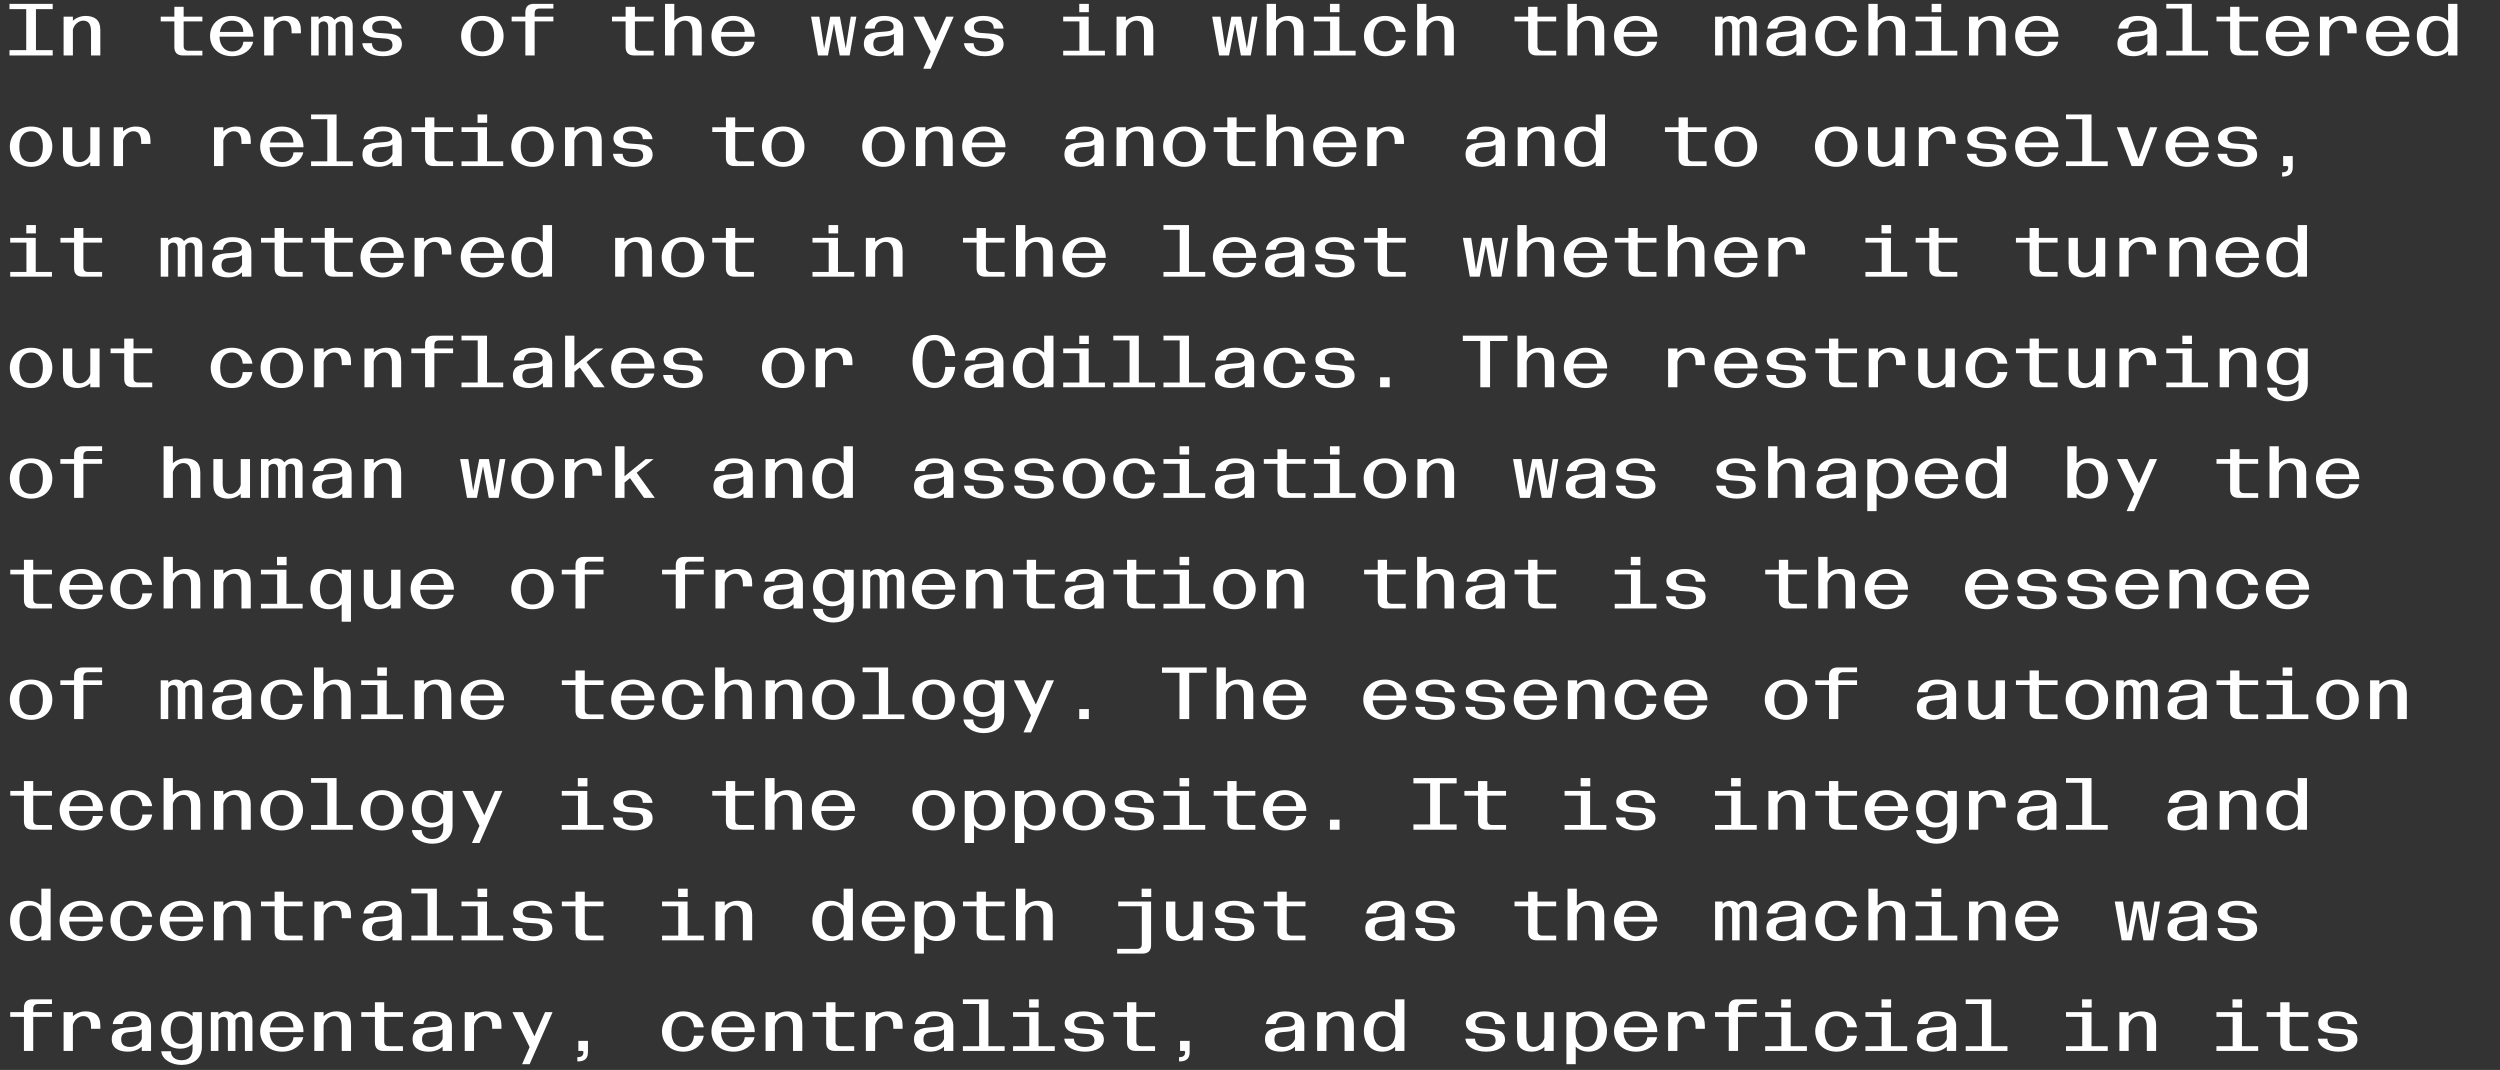 <?xml version="1.0" encoding="UTF-8"?><svg id="Layer_1" xmlns="http://www.w3.org/2000/svg" width="678.079" height="290.204" viewBox="0 0 678.079 290.204"><rect x="0" y="0" width="678.079" height="290.204" fill="#333333" stroke="none"/><defs><style>.cls-1{fill:#fff;}</style></defs><path class="cls-1" d="M634.245,285.242c3.12,0,5.16-1.24,5.16-3.28,0-1.92-1.48-2.7-3.54-2.84l-2.5-.18c-1.24-.08-2.02-.48-2.02-1.64,0-1.3,1.32-1.7,2.58-1.7,1.82,0,2.76.62,2.82,2.16h2.64c-.2-2.2-2.6-3.44-5.46-3.44-3.06,0-5.14,1.24-5.14,3.18,0,1.78,1.48,2.64,3.68,2.78l2.32.16c1.34.08,2.06.56,2.06,1.8,0,1.18-.96,1.72-2.6,1.72-1.86,0-2.92-.7-2.98-2.24h-2.6c.18,2.28,2.72,3.52,5.58,3.52M620.765,285.042h5.32v-1.28h-3.72c-1,0-1.36-.46-1.36-1.34v-6.62h5.08v-1.28h-5.08v-2.68h-2.52v2.68h-3.7v1.28h3.7v6.96c0,1.54.84,2.28,2.28,2.28M605.526,273.302h2.6v-2.26h-2.6v2.26ZM601.166,285.042h11.32v-1.28h-4.4v-9.24h-6.92v1.28h4.4v7.96h-4.4v1.28ZM574.846,285.042h2.52v-7c.3-1.34,1.56-2.44,2.8-2.44,1.38,0,2.12.88,2.12,2.96v6.48h2.52v-6.86c0-1.44-.4-2.44-1.16-3.04-.64-.5-1.56-.82-2.8-.82-1.28,0-2.52.44-3.48,1.3v-1.1h-2.52v10.52ZM564.726,273.302h2.6v-2.26h-2.6v2.26ZM560.366,285.042h11.32v-1.28h-4.4v-9.24h-6.92v1.28h4.4v7.96h-4.4v1.28ZM533.166,285.042h11.32v-1.28h-4.4v-12.72h-6.92v1.28h4.4v11.44h-4.4v1.28ZM524.866,283.962c-1.44,0-2.4-.56-2.4-2.04,0-1.44.74-1.88,2.36-2,1.26-.1,2.58-.14,3.22-.76v2.6c-.3,1.08-1.54,2.2-3.18,2.2M524.246,285.242c1.4,0,2.76-.42,3.8-1.38v1.18h2.52v-6.72c0-2.86-2.28-4-5.2-4-2.56,0-4.94,1.18-5.18,3.44h2.64c.24-1.6,1.22-2.16,2.74-2.16,1.34,0,2.42.34,2.42,1.66,0,1.3-1.78,1.26-3.92,1.42-2.42.16-4.16.8-4.16,3.2,0,2.28,1.74,3.36,4.34,3.36M510.327,273.302h2.6v-2.26h-2.6v2.26ZM505.967,285.042h11.32v-1.28h-4.4v-9.24h-6.92v1.28h4.4v7.96h-4.4v1.28ZM498.107,285.242c2.98,0,5.18-1.72,5.56-4.32h-2.64c-.16,2.08-1.36,3.04-2.92,3.04-1.88,0-3.2-1.1-3.2-4.18,0-2.88,1.32-4.18,3.2-4.18,1.6,0,2.76,1,2.92,3.04h2.64c-.36-2.56-2.56-4.32-5.56-4.32-3.44,0-5.76,2.32-5.76,5.46s2.32,5.46,5.76,5.46M483.127,273.302h2.6v-2.26h-2.6v2.26ZM478.767,285.042h11.32v-1.28h-4.4v-9.24h-6.92v1.28h4.4v7.96h-4.4v1.28ZM471.407,285.042v-9.24h5.08v-1.28h-5.08v-.86c0-.88.36-1.34,1.36-1.34h3.72v-1.28h-5.32c-1.44,0-2.28.74-2.28,2.28v1.2h-3.72v1.28h3.72v9.24h2.52ZM452.447,285.042h2.52v-7c.3-1.34,1.56-2.44,2.8-2.44,1.38,0,2.12.88,2.12,2.96v.48h2.52v-.86c0-1.44-.4-2.44-1.16-3.04-.64-.5-1.56-.82-2.8-.82-1.28,0-2.52.44-3.48,1.3v-1.1h-2.52v10.52ZM446.787,278.662h-6.36c.32-2.04,1.54-3.06,3.24-3.06,1.78,0,3.08.84,3.12,3.06M443.727,285.242c3.14,0,5.32-1.82,5.72-3.92h-2.64c-.18,1.82-1.42,2.64-3.08,2.64-2,0-3.36-1.64-3.4-4.02h9.18c.08-3.2-2.42-5.62-5.84-5.62-3.56,0-5.9,2.32-5.9,5.46s2.4,5.46,5.96,5.46M430.307,283.962c-1.78,0-3-1.26-3-4.18s1.22-4.18,3-4.18,3,1.26,3,4.18-1.22,4.18-3,4.18M424.867,288.642h2.52v-4.76c.96.9,2.18,1.36,3.54,1.36,3.06,0,4.94-2.26,4.94-5.46s-1.88-5.46-4.94-5.46c-1.24,0-2.5.38-3.54,1.36v-1.16h-2.52v14.12ZM415.408,285.242c1.24,0,2.52-.42,3.48-1.3v1.1h2.52v-10.52h-2.52v7c-.28,1.3-1.54,2.44-2.78,2.44-1.4,0-2.12-.9-2.12-2.96v-6.48h-2.52v6.86c0,1.36.36,2.42,1.16,3.04.68.52,1.56.82,2.78.82M403.048,285.242c3.12,0,5.16-1.24,5.16-3.28,0-1.92-1.48-2.7-3.54-2.84l-2.5-.18c-1.24-.08-2.02-.48-2.02-1.64,0-1.3,1.32-1.7,2.58-1.7,1.82,0,2.76.62,2.82,2.16h2.64c-.2-2.2-2.6-3.44-5.46-3.44-3.06,0-5.14,1.24-5.14,3.18,0,1.78,1.48,2.64,3.68,2.78l2.32.16c1.34.08,2.06.56,2.06,1.8,0,1.18-.96,1.72-2.6,1.72-1.86,0-2.92-.7-2.98-2.24h-2.6c.18,2.28,2.72,3.52,5.58,3.52M375.488,283.962c-1.78,0-3-1.26-3-4.18s1.22-4.18,3-4.18,3,1.26,3,4.18-1.22,4.18-3,4.18M374.868,285.242c1.36,0,2.58-.46,3.54-1.36v1.16h2.52v-14h-2.52v4.64c-1.04-.98-2.3-1.36-3.54-1.36-3.06,0-4.94,2.26-4.94,5.46s1.88,5.46,4.94,5.46M357.248,285.042h2.52v-7c.3-1.34,1.56-2.44,2.8-2.44,1.38,0,2.12.88,2.12,2.96v6.48h2.52v-6.86c0-1.44-.4-2.44-1.16-3.04-.64-.5-1.56-.82-2.8-.82-1.28,0-2.52.44-3.48,1.3v-1.1h-2.52v10.52ZM348.068,283.962c-1.44,0-2.4-.56-2.4-2.04,0-1.44.74-1.88,2.36-2,1.26-.1,2.58-.14,3.22-.76v2.6c-.3,1.08-1.54,2.2-3.18,2.2M347.448,285.242c1.4,0,2.76-.42,3.8-1.38v1.18h2.52v-6.72c0-2.86-2.28-4-5.2-4-2.56,0-4.94,1.18-5.18,3.44h2.64c.24-1.6,1.22-2.16,2.74-2.16,1.34,0,2.42.34,2.42,1.66,0,1.3-1.78,1.26-3.92,1.42-2.42.16-4.16.8-4.16,3.2,0,2.28,1.74,3.36,4.34,3.36M320.049,286.722h-.26v1.16h.26c1.3,0,2.62-.5,2.62-2.42v-3.14h-2.6v2.72h1.02c.24,0,.36.1.36.38,0,.68-.36,1.3-1.4,1.3M307.969,285.042h5.32v-1.28h-3.72c-1,0-1.36-.46-1.36-1.34v-6.62h5.08v-1.28h-5.08v-2.68h-2.52v2.68h-3.7v1.28h3.7v6.96c0,1.54.84,2.28,2.28,2.28M294.249,285.242c3.12,0,5.16-1.24,5.16-3.28,0-1.92-1.48-2.7-3.54-2.84l-2.5-.18c-1.24-.08-2.02-.48-2.02-1.64,0-1.3,1.32-1.7,2.58-1.7,1.82,0,2.76.62,2.82,2.16h2.64c-.2-2.2-2.6-3.44-5.46-3.44-3.06,0-5.14,1.24-5.14,3.18,0,1.78,1.48,2.64,3.68,2.78l2.32.16c1.34.08,2.06.56,2.06,1.8,0,1.18-.96,1.72-2.6,1.72-1.86,0-2.92-.7-2.98-2.24h-2.6c.18,2.28,2.72,3.52,5.58,3.52M279.129,273.302h2.6v-2.26h-2.6v2.26ZM274.769,285.042h11.32v-1.28h-4.4v-9.24h-6.92v1.28h4.4v7.96h-4.4v1.28ZM261.169,285.042h11.32v-1.28h-4.4v-12.72h-6.92v1.28h4.4v11.44h-4.4v1.28ZM252.869,283.962c-1.44,0-2.4-.56-2.4-2.04,0-1.44.74-1.88,2.36-2,1.26-.1,2.58-.14,3.22-.76v2.6c-.3,1.08-1.54,2.2-3.18,2.2M252.249,285.242c1.4,0,2.76-.42,3.8-1.38v1.18h2.52v-6.72c0-2.86-2.28-4-5.2-4-2.56,0-4.94,1.18-5.18,3.44h2.64c.24-1.6,1.22-2.16,2.74-2.16,1.34,0,2.42.34,2.42,1.66,0,1.3-1.78,1.26-3.92,1.42-2.42.16-4.16.8-4.16,3.2,0,2.28,1.74,3.36,4.34,3.36M234.85,285.042h2.519v-7c.301-1.34,1.561-2.44,2.801-2.44,1.38,0,2.12.88,2.12,2.96v.48h2.52v-.86c0-1.44-.4-2.44-1.16-3.04-.641-.5-1.561-.82-2.8-.82-1.28,0-2.52.44-3.481,1.3v-1.1h-2.519v10.52ZM226.37,285.042h5.32v-1.28h-3.72c-1,0-1.36-.46-1.36-1.34v-6.62h5.08v-1.28h-5.08v-2.68h-2.52v2.68h-3.7v1.28h3.7v6.96c0,1.54.84,2.28,2.28,2.28M207.65,285.042h2.52v-7c.3-1.34,1.56-2.44,2.8-2.44,1.38,0,2.12.88,2.12,2.96v6.48h2.52v-6.86c0-1.44-.4-2.44-1.16-3.04-.64-.5-1.56-.82-2.8-.82-1.28,0-2.52.44-3.48,1.3v-1.1h-2.52v10.52ZM201.99,278.662h-6.36c.32-2.04,1.54-3.06,3.24-3.06,1.78,0,3.08.84,3.12,3.06M198.93,285.242c3.14,0,5.32-1.82,5.72-3.92h-2.64c-.18,1.82-1.42,2.64-3.08,2.64-2,0-3.36-1.64-3.4-4.02h9.18c.08-3.2-2.42-5.62-5.84-5.62-3.56,0-5.9,2.32-5.9,5.46s2.4,5.46,5.96,5.46M185.31,285.242c2.98,0,5.18-1.72,5.56-4.32h-2.64c-.16,2.08-1.36,3.04-2.92,3.04-1.88,0-3.2-1.1-3.2-4.18,0-2.88,1.32-4.18,3.2-4.18,1.6,0,2.76,1,2.92,3.04h2.64c-.36-2.56-2.56-4.32-5.56-4.32-3.44,0-5.76,2.32-5.76,5.46s2.32,5.46,5.76,5.46M156.85,286.722h-.26v1.16h.26c1.3,0,2.62-.5,2.62-2.42v-3.14h-2.6v2.72h1.02c.24,0,.36.1.36.38,0,.68-.36,1.3-1.4,1.3M141.611,288.642h2.04l6.22-14.12h-2.04l-2.88,6.56-3.12-6.56h-2.84l4.66,9.48-2.04,4.64ZM126.051,285.042h2.52v-7c.3-1.34,1.56-2.44,2.8-2.44,1.38,0,2.12.88,2.12,2.96v.48h2.52v-.86c0-1.44-.4-2.44-1.16-3.04-.64-.5-1.56-.82-2.8-.82-1.28,0-2.52.44-3.48,1.3v-1.1h-2.52v10.52ZM116.871,283.962c-1.44,0-2.4-.56-2.4-2.04,0-1.44.74-1.88,2.36-2,1.26-.1,2.58-.14,3.22-.76v2.6c-.3,1.08-1.54,2.2-3.18,2.2M116.251,285.242c1.4,0,2.76-.42,3.8-1.38v1.18h2.52v-6.72c0-2.86-2.28-4-5.2-4-2.56,0-4.94,1.18-5.18,3.44h2.64c.24-1.6,1.22-2.16,2.74-2.16,1.34,0,2.42.34,2.42,1.66,0,1.3-1.78,1.26-3.92,1.42-2.42.16-4.16.8-4.16,3.2,0,2.28,1.74,3.36,4.34,3.36M103.971,285.042h5.32v-1.28h-3.72c-1,0-1.36-.46-1.36-1.34v-6.62h5.08v-1.28h-5.08v-2.68h-2.52v2.68h-3.7v1.28h3.7v6.96c0,1.54.84,2.28,2.28,2.28M85.251,285.042h2.52v-7c.3-1.34,1.56-2.44,2.8-2.44,1.38,0,2.12.88,2.12,2.96v6.48h2.52v-6.86c0-1.44-.4-2.44-1.16-3.04-.64-.5-1.56-.82-2.8-.82-1.28,0-2.52.44-3.48,1.3v-1.1h-2.52v10.52ZM79.591,278.662h-6.36c.32-2.04,1.54-3.06,3.24-3.06,1.78,0,3.08.84,3.12,3.06M76.531,285.242c3.14,0,5.32-1.82,5.72-3.92h-2.64c-.18,1.82-1.42,2.64-3.08,2.64-2,0-3.36-1.64-3.4-4.02h9.18c.08-3.2-2.42-5.62-5.84-5.62-3.56,0-5.9,2.32-5.9,5.46s2.4,5.46,5.96,5.46M57.191,285.042h2.04v-8.32c.14-.48.72-.92,1.32-.92.78,0,1.26.46,1.26,1.56v7.68h2.04v-8.32c.14-.5.72-.92,1.32-.92.78,0,1.26.46,1.26,1.56v7.68h2.04v-8.06c0-1.92-1.1-2.66-2.54-2.66-.98,0-1.8.38-2.44,1.08-.44-.76-1.24-1.08-2.18-1.08-.82,0-1.5.28-2.08.86v-.66h-2.04v10.52ZM49.252,283.162c-1.76,0-2.98-1.02-2.98-3.78s1.22-3.78,2.98-3.78,2.98,1.02,2.98,3.78-1.22,3.78-2.98,3.78M49.212,288.842c3.08,0,5.54-1.66,5.54-4.84v-9.48h-2.52v1.1c-1-.94-2.18-1.3-3.34-1.3-3.16,0-5.18,2.14-5.18,5.06s2.02,5.06,5.18,5.06c1.16,0,2.36-.38,3.34-1.3v1.26c0,2.32-1.18,3.16-3.02,3.16-1.76,0-2.84-.98-2.84-2.42h-2.64c.22,2.36,2.98,3.7,5.48,3.7M35.272,283.962c-1.44,0-2.4-.56-2.4-2.04,0-1.44.74-1.88,2.36-2,1.26-.1,2.58-.14,3.22-.76v2.6c-.3,1.08-1.54,2.2-3.18,2.2M34.652,285.242c1.4,0,2.76-.42,3.8-1.38v1.18h2.52v-6.72c0-2.86-2.28-4-5.2-4-2.56,0-4.94,1.18-5.18,3.44h2.64c.24-1.6,1.22-2.16,2.74-2.16,1.34,0,2.42.34,2.42,1.66,0,1.3-1.78,1.26-3.92,1.42-2.42.16-4.16.8-4.16,3.2,0,2.28,1.74,3.36,4.34,3.36M17.252,285.042h2.52v-7c.3-1.34,1.56-2.44,2.8-2.44,1.38,0,2.12.88,2.12,2.96v.48h2.52v-.86c0-1.44-.4-2.44-1.16-3.04-.64-.5-1.56-.82-2.8-.82-1.28,0-2.52.44-3.48,1.3v-1.1h-2.52v10.52ZM9.012,285.042v-9.24h5.08v-1.28h-5.08v-.86c0-.88.36-1.34,1.36-1.34h3.72v-1.28h-5.32c-1.44,0-2.28.74-2.28,2.28v1.2h-3.72v1.28h3.72v9.24h2.52Z"/><path class="cls-1" d="M607.046,255.242c3.12,0,5.16-1.24,5.16-3.28,0-1.92-1.48-2.7-3.54-2.84l-2.5-.18c-1.24-.08-2.02-.48-2.02-1.64,0-1.3,1.32-1.7,2.58-1.7,1.82,0,2.76.62,2.82,2.16h2.64c-.2-2.2-2.6-3.44-5.46-3.44-3.06,0-5.14,1.24-5.14,3.18,0,1.78,1.48,2.64,3.68,2.78l2.32.16c1.34.08,2.06.56,2.06,1.8,0,1.18-.96,1.72-2.6,1.72-1.86,0-2.92-.7-2.98-2.24h-2.6c.18,2.28,2.72,3.52,5.58,3.52M592.866,253.962c-1.44,0-2.4-.56-2.4-2.04,0-1.44.74-1.88,2.36-2,1.26-.1,2.58-.14,3.22-.76v2.6c-.3,1.08-1.54,2.2-3.18,2.2M592.246,255.242c1.4,0,2.76-.42,3.8-1.38v1.18h2.52v-6.72c0-2.86-2.28-4-5.2-4-2.56,0-4.94,1.18-5.18,3.44h2.64c.24-1.6,1.22-2.16,2.74-2.16,1.34,0,2.42.34,2.42,1.66,0,1.3-1.78,1.26-3.92,1.42-2.42.16-4.16.8-4.16,3.2,0,2.28,1.74,3.36,4.34,3.36M575.466,255.042h2.68l1.66-8.62,1.56,8.62h2.68l1.82-10.52h-1.52l-1.36,8.6-1.58-8.6h-2.62l-1.66,8.58-1.3-8.58h-2.24l1.88,10.52ZM555.586,248.662h-6.36c.32-2.04,1.54-3.06,3.24-3.06,1.78,0,3.08.84,3.12,3.06M552.526,255.242c3.14,0,5.32-1.82,5.72-3.92h-2.64c-.18,1.82-1.42,2.64-3.08,2.64-2,0-3.36-1.64-3.4-4.02h9.18c.08-3.2-2.42-5.62-5.84-5.62-3.56,0-5.9,2.32-5.9,5.46s2.4,5.46,5.96,5.46M534.046,255.042h2.52v-7c.3-1.34,1.56-2.44,2.8-2.44,1.38,0,2.12.88,2.12,2.96v6.48h2.52v-6.86c0-1.44-.4-2.44-1.16-3.04-.64-.5-1.56-.82-2.8-.82-1.28,0-2.52.44-3.48,1.3v-1.1h-2.52v10.52ZM523.926,243.302h2.6v-2.26h-2.6v2.26ZM519.566,255.042h11.32v-1.28h-4.4v-9.24h-6.92v1.28h4.4v7.96h-4.4v1.28ZM506.767,241.042v14h2.52v-7c.3-1.34,1.56-2.44,2.8-2.44,1.38,0,2.12.88,2.12,2.96v6.48h2.52v-6.86c0-1.44-.4-2.44-1.16-3.04-.64-.5-1.56-.82-2.8-.82-1.28,0-2.52.44-3.48,1.3v-4.58h-2.52ZM498.107,255.242c2.98,0,5.18-1.72,5.56-4.32h-2.64c-.16,2.08-1.36,3.04-2.92,3.04-1.88,0-3.2-1.1-3.2-4.18,0-2.88,1.32-4.18,3.2-4.18,1.6,0,2.76,1,2.92,3.04h2.64c-.36-2.56-2.56-4.32-5.56-4.32-3.44,0-5.76,2.32-5.76,5.46s2.32,5.46,5.76,5.46M484.067,253.962c-1.44,0-2.4-.56-2.4-2.04,0-1.44.74-1.88,2.36-2,1.26-.1,2.58-.14,3.22-.76v2.6c-.3,1.08-1.54,2.2-3.18,2.2M483.447,255.242c1.4,0,2.76-.42,3.8-1.38v1.18h2.52v-6.72c0-2.86-2.28-4-5.2-4-2.56,0-4.94,1.18-5.18,3.44h2.64c.24-1.6,1.22-2.16,2.74-2.16,1.34,0,2.42.34,2.42,1.66,0,1.3-1.78,1.26-3.92,1.42-2.42.16-4.16.8-4.16,3.2,0,2.28,1.74,3.36,4.34,3.36M465.187,255.042h2.04v-8.32c.14-.48.72-.92,1.32-.92.78,0,1.26.46,1.26,1.56v7.68h2.04v-8.32c.14-.5.72-.92,1.32-.92.78,0,1.26.46,1.26,1.56v7.68h2.04v-8.06c0-1.92-1.1-2.66-2.54-2.66-.98,0-1.8.38-2.44,1.08-.44-.76-1.24-1.08-2.18-1.08-.82,0-1.5.28-2.08.86v-.66h-2.04v10.52ZM446.787,248.662h-6.36c.32-2.04,1.54-3.06,3.24-3.06,1.78,0,3.08.84,3.12,3.06M443.727,255.242c3.14,0,5.32-1.82,5.72-3.92h-2.64c-.18,1.82-1.42,2.64-3.08,2.64-2,0-3.36-1.64-3.4-4.02h9.18c.08-3.2-2.42-5.62-5.84-5.62-3.56,0-5.9,2.32-5.9,5.46s2.4,5.46,5.96,5.46M425.167,241.042v14h2.52v-7c.3-1.34,1.56-2.44,2.8-2.44,1.38,0,2.12.88,2.12,2.96v6.48h2.52v-6.86c0-1.44-.4-2.44-1.16-3.04-.64-.5-1.56-.82-2.8-.82-1.28,0-2.52.44-3.48,1.3v-4.58h-2.52ZM416.768,255.042h5.32v-1.28h-3.72c-1,0-1.36-.46-1.36-1.34v-6.62h5.08v-1.28h-5.08v-2.68h-2.52v2.68h-3.7v1.28h3.7v6.96c0,1.54.84,2.28,2.28,2.28M389.448,255.242c3.12,0,5.16-1.24,5.16-3.28,0-1.92-1.48-2.7-3.54-2.84l-2.5-.18c-1.24-.08-2.02-.48-2.02-1.64,0-1.3,1.32-1.7,2.58-1.7,1.82,0,2.76.62,2.82,2.16h2.64c-.2-2.2-2.6-3.44-5.46-3.44-3.06,0-5.14,1.24-5.14,3.18,0,1.78,1.48,2.64,3.68,2.78l2.32.16c1.34.08,2.06.56,2.06,1.8,0,1.18-.96,1.72-2.6,1.72-1.86,0-2.92-.7-2.98-2.24h-2.6c.18,2.28,2.72,3.52,5.58,3.52M375.268,253.962c-1.44,0-2.4-.56-2.4-2.04,0-1.44.74-1.88,2.36-2,1.26-.1,2.58-.14,3.22-.76v2.6c-.3,1.08-1.54,2.2-3.18,2.2M374.648,255.242c1.4,0,2.76-.42,3.8-1.38v1.18h2.52v-6.72c0-2.86-2.28-4-5.2-4-2.56,0-4.94,1.18-5.18,3.44h2.64c.24-1.6,1.22-2.16,2.74-2.16,1.34,0,2.42.34,2.42,1.66,0,1.3-1.78,1.26-3.92,1.42-2.42.16-4.16.8-4.16,3.2,0,2.28,1.74,3.36,4.34,3.36M348.768,255.042h5.32v-1.28h-3.72c-1,0-1.36-.46-1.36-1.34v-6.62h5.08v-1.28h-5.08v-2.68h-2.52v2.68h-3.7v1.28h3.7v6.96c0,1.54.84,2.28,2.28,2.28M335.048,255.242c3.121,0,5.16-1.24,5.16-3.28,0-1.92-1.479-2.7-3.539-2.84l-2.5-.18c-1.241-.08-2.02-.48-2.02-1.64,0-1.3,1.32-1.7,2.58-1.7,1.819,0,2.759.62,2.819,2.16h2.64c-.2-2.2-2.599-3.44-5.459-3.44-3.06,0-5.14,1.24-5.14,3.18,0,1.78,1.479,2.64,3.679,2.78l2.321.16c1.339.08,2.06.56,2.06,1.8,0,1.18-.961,1.72-2.601,1.72-1.86,0-2.92-.7-2.98-2.24h-2.599c.18,2.28,2.719,3.52,5.579,3.52M320.209,255.242c1.24,0,2.52-.42,3.48-1.3v1.1h2.52v-10.52h-2.52v7c-.28,1.3-1.54,2.44-2.78,2.44-1.4,0-2.12-.9-2.12-2.96v-6.48h-2.52v6.86c0,1.36.36,2.42,1.16,3.04.68.52,1.56.82,2.78.82M309.649,243.302h2.6v-2.26h-2.6v2.26ZM303.009,258.642h6.9c1.46,0,2.3-.74,2.3-2.28v-11.84h-8.92v1.28h6.4v10.22c0,.88-.36,1.34-1.36,1.34h-5.32v1.28ZM275.569,241.042v14h2.52v-7c.3-1.34,1.56-2.44,2.8-2.44,1.38,0,2.12.88,2.12,2.96v6.48h2.52v-6.86c0-1.44-.4-2.44-1.16-3.04-.64-.5-1.56-.82-2.8-.82-1.28,0-2.52.44-3.48,1.3v-4.58h-2.52ZM267.169,255.042h5.32v-1.28h-3.72c-1,0-1.36-.46-1.36-1.34v-6.62h5.08v-1.28h-5.08v-2.68h-2.52v2.68h-3.7v1.28h3.7v6.96c0,1.54.84,2.28,2.28,2.28M253.509,253.962c-1.78,0-3-1.26-3-4.18s1.22-4.18,3-4.18,3,1.26,3,4.18-1.22,4.18-3,4.18M248.069,258.642h2.52v-4.76c.96.9,2.18,1.36,3.54,1.36,3.06,0,4.94-2.26,4.94-5.46s-1.88-5.46-4.94-5.46c-1.24,0-2.5.38-3.54,1.36v-1.16h-2.52v14.12ZM242.79,248.662h-6.36c.32-2.04,1.54-3.06,3.24-3.06,1.78,0,3.08.84,3.12,3.06M239.73,255.242c3.14,0,5.32-1.82,5.72-3.92h-2.64c-.18,1.82-1.42,2.64-3.08,2.64-2,0-3.36-1.64-3.4-4.02h9.18c.08-3.2-2.42-5.62-5.84-5.62-3.56,0-5.9,2.32-5.9,5.46s2.4,5.46,5.96,5.46M225.89,253.962c-1.78,0-3-1.26-3-4.18s1.22-4.18,3-4.18,3,1.26,3,4.18-1.22,4.18-3,4.18M225.27,255.242c1.36,0,2.58-.46,3.54-1.36v1.16h2.52v-14h-2.52v4.64c-1.04-.98-2.3-1.36-3.54-1.36-3.06,0-4.94,2.26-4.94,5.46s1.88,5.46,4.94,5.46M194.05,255.042h2.52v-7c.3-1.34,1.56-2.44,2.8-2.44,1.38,0,2.12.88,2.12,2.96v6.48h2.52v-6.86c0-1.44-.4-2.44-1.16-3.04-.64-.5-1.56-.82-2.8-.82-1.28,0-2.52.44-3.48,1.3v-1.1h-2.52v10.52ZM183.93,243.302h2.6v-2.26h-2.6v2.26ZM179.57,255.042h11.32v-1.28h-4.4v-9.24h-6.92v1.28h4.4v7.96h-4.4v1.28ZM158.37,255.042h5.32v-1.28h-3.72c-1,0-1.36-.46-1.36-1.34v-6.62h5.08v-1.28h-5.08v-2.68h-2.52v2.68h-3.7v1.28h3.7v6.96c0,1.54.84,2.28,2.28,2.28M144.651,255.242c3.12,0,5.16-1.24,5.16-3.28,0-1.92-1.48-2.7-3.54-2.84l-2.5-.18c-1.24-.08-2.02-.48-2.02-1.64,0-1.3,1.32-1.7,2.58-1.7,1.82,0,2.76.62,2.82,2.16h2.64c-.2-2.2-2.6-3.44-5.46-3.44-3.06,0-5.14,1.24-5.14,3.18,0,1.78,1.48,2.64,3.68,2.78l2.32.16c1.34.08,2.06.56,2.06,1.8,0,1.18-.96,1.72-2.6,1.72-1.86,0-2.92-.7-2.98-2.24h-2.6c.18,2.28,2.72,3.52,5.58,3.52M129.531,243.302h2.6v-2.26h-2.6v2.26ZM125.171,255.042h11.32v-1.28h-4.4v-9.24h-6.92v1.28h4.4v7.96h-4.4v1.28ZM111.571,255.042h11.32v-1.28h-4.4v-12.72h-6.92v1.28h4.4v11.44h-4.4v1.28ZM103.271,253.962c-1.44,0-2.4-.56-2.4-2.04,0-1.44.74-1.88,2.36-2,1.26-.1,2.58-.14,3.22-.76v2.6c-.3,1.08-1.54,2.2-3.18,2.2M102.651,255.242c1.4,0,2.76-.42,3.8-1.38v1.18h2.52v-6.72c0-2.86-2.28-4-5.2-4-2.56,0-4.94,1.18-5.18,3.44h2.64c.24-1.6,1.22-2.16,2.74-2.16,1.34,0,2.42.34,2.42,1.66,0,1.3-1.78,1.26-3.92,1.42-2.42.16-4.16.8-4.16,3.2,0,2.28,1.74,3.36,4.34,3.36M85.251,255.042h2.52v-7c.3-1.34,1.56-2.44,2.8-2.44,1.38,0,2.12.88,2.12,2.96v.48h2.52v-.86c0-1.44-.4-2.44-1.16-3.04-.64-.5-1.56-.82-2.8-.82-1.28,0-2.52.44-3.48,1.3v-1.1h-2.52v10.52ZM76.771,255.042h5.32v-1.28h-3.72c-1,0-1.36-.46-1.36-1.34v-6.62h5.08v-1.28h-5.08v-2.68h-2.52v2.68h-3.7v1.28h3.7v6.96c0,1.54.84,2.28,2.28,2.28M58.051,255.042h2.52v-7c.3-1.34,1.56-2.44,2.8-2.44,1.38,0,2.12.88,2.12,2.96v6.48h2.52v-6.86c0-1.44-.4-2.44-1.16-3.04-.64-.5-1.56-.82-2.8-.82-1.28,0-2.52.44-3.48,1.3v-1.1h-2.52v10.52ZM52.392,248.662h-6.36c.32-2.04,1.54-3.06,3.24-3.06,1.78,0,3.08.84,3.12,3.06M49.332,255.242c3.14,0,5.32-1.82,5.72-3.92h-2.64c-.18,1.82-1.42,2.64-3.08,2.64-2,0-3.36-1.64-3.4-4.02h9.18c.08-3.2-2.42-5.62-5.84-5.62-3.56,0-5.9,2.32-5.9,5.46s2.4,5.46,5.96,5.46M35.712,255.242c2.98,0,5.18-1.72,5.56-4.32h-2.64c-.16,2.08-1.36,3.04-2.92,3.04-1.88,0-3.2-1.1-3.2-4.18,0-2.88,1.32-4.18,3.2-4.18,1.6,0,2.76,1,2.92,3.04h2.64c-.36-2.56-2.56-4.32-5.56-4.32-3.44,0-5.76,2.32-5.76,5.46s2.32,5.46,5.76,5.46M25.192,248.662h-6.36c.32-2.04,1.54-3.06,3.24-3.06,1.78,0,3.08.84,3.12,3.06M22.132,255.242c3.14,0,5.32-1.82,5.72-3.92h-2.64c-.18,1.82-1.42,2.64-3.08,2.64-2,0-3.36-1.64-3.4-4.02h9.18c.08-3.2-2.42-5.62-5.84-5.62-3.56,0-5.9,2.32-5.9,5.46s2.4,5.46,5.96,5.46M8.292,253.962c-1.78,0-3-1.26-3-4.18s1.22-4.18,3-4.18,3,1.26,3,4.18-1.22,4.18-3,4.18M7.672,255.242c1.36,0,2.58-.46,3.54-1.36v1.16h2.52v-14h-2.52v4.64c-1.04-.98-2.3-1.36-3.54-1.36-3.06,0-4.94,2.26-4.94,5.46s1.88,5.46,4.94,5.46"/><path class="cls-1" d="M620.285,223.962c-1.78,0-3-1.26-3-4.18s1.22-4.18,3-4.18,3,1.26,3,4.18-1.22,4.18-3,4.18M619.665,225.242c1.36,0,2.58-.46,3.54-1.36v1.16h2.52v-14h-2.52v4.64c-1.04-.98-2.3-1.36-3.54-1.36-3.06,0-4.94,2.26-4.94,5.46s1.88,5.46,4.94,5.46M602.046,225.042h2.52v-7c.3-1.34,1.56-2.44,2.8-2.44,1.38,0,2.12.88,2.12,2.96v6.48h2.52v-6.86c0-1.44-.4-2.44-1.16-3.04-.64-.5-1.56-.82-2.8-.82-1.28,0-2.52.44-3.48,1.3v-1.1h-2.52v10.52ZM592.866,223.962c-1.44,0-2.4-.56-2.4-2.04,0-1.44.74-1.88,2.36-2,1.26-.1,2.58-.14,3.22-.76v2.6c-.3,1.08-1.54,2.2-3.18,2.2M592.246,225.242c1.4,0,2.76-.42,3.8-1.38v1.18h2.52v-6.72c0-2.86-2.28-4-5.2-4-2.56,0-4.94,1.18-5.18,3.44h2.64c.24-1.6,1.22-2.16,2.74-2.16,1.34,0,2.42.34,2.42,1.66,0,1.3-1.78,1.26-3.92,1.42-2.42.16-4.16.8-4.16,3.2,0,2.28,1.74,3.36,4.34,3.36M560.366,225.042h11.32v-1.28h-4.4v-12.72h-6.92v1.28h4.4v11.44h-4.4v1.28ZM552.066,223.962c-1.44,0-2.4-.56-2.4-2.04,0-1.44.74-1.88,2.36-2,1.26-.1,2.58-.14,3.22-.76v2.6c-.3,1.08-1.54,2.2-3.18,2.2M551.446,225.242c1.4,0,2.76-.42,3.8-1.38v1.18h2.52v-6.72c0-2.86-2.28-4-5.2-4-2.56,0-4.94,1.18-5.18,3.44h2.64c.24-1.6,1.22-2.16,2.74-2.16,1.34,0,2.42.34,2.42,1.66,0,1.3-1.78,1.26-3.92,1.42-2.42.16-4.16.8-4.16,3.2,0,2.28,1.74,3.36,4.34,3.36M534.046,225.042h2.52v-7c.3-1.34,1.56-2.44,2.8-2.44,1.38,0,2.12.88,2.12,2.96v.48h2.52v-.86c0-1.44-.4-2.44-1.16-3.04-.64-.5-1.56-.82-2.8-.82-1.28,0-2.52.44-3.48,1.3v-1.1h-2.52v10.52ZM525.246,223.162c-1.76,0-2.98-1.02-2.98-3.78s1.22-3.78,2.98-3.78,2.98,1.02,2.98,3.78-1.22,3.78-2.98,3.78M525.206,228.842c3.08,0,5.54-1.66,5.54-4.84v-9.48h-2.52v1.1c-1-.94-2.18-1.3-3.34-1.3-3.16,0-5.18,2.14-5.18,5.06s2.02,5.06,5.18,5.06c1.16,0,2.36-.38,3.34-1.3v1.26c0,2.32-1.18,3.16-3.02,3.16-1.76,0-2.84-.98-2.84-2.42h-2.64c.22,2.36,2.98,3.7,5.48,3.7M514.787,218.662h-6.36c.32-2.04,1.54-3.06,3.24-3.06,1.78,0,3.08.84,3.12,3.06M511.727,225.242c3.14,0,5.32-1.82,5.72-3.92h-2.64c-.18,1.82-1.42,2.64-3.08,2.64-2,0-3.36-1.64-3.4-4.02h9.18c.08-3.2-2.42-5.62-5.84-5.62-3.56,0-5.9,2.32-5.9,5.46s2.4,5.46,5.96,5.46M498.367,225.042h5.32v-1.28h-3.72c-1,0-1.36-.46-1.36-1.34v-6.62h5.08v-1.28h-5.08v-2.68h-2.52v2.68h-3.7v1.28h3.7v6.96c0,1.54.84,2.28,2.28,2.28M479.647,225.042h2.52v-7c.3-1.34,1.56-2.44,2.8-2.44,1.38,0,2.12.88,2.12,2.96v6.48h2.52v-6.86c0-1.44-.4-2.44-1.16-3.04-.64-.5-1.56-.82-2.8-.82-1.28,0-2.52.44-3.48,1.3v-1.1h-2.52v10.52ZM469.527,213.302h2.6v-2.26h-2.6v2.26ZM465.167,225.042h11.32v-1.28h-4.4v-9.24h-6.92v1.28h4.4v7.96h-4.4v1.28ZM443.847,225.242c3.12,0,5.16-1.24,5.16-3.28,0-1.92-1.48-2.7-3.54-2.84l-2.5-.18c-1.24-.08-2.02-.48-2.02-1.64,0-1.3,1.32-1.7,2.58-1.7,1.82,0,2.76.62,2.82,2.16h2.64c-.2-2.2-2.6-3.44-5.46-3.44-3.06,0-5.14,1.24-5.14,3.18,0,1.78,1.48,2.64,3.68,2.78l2.32.16c1.34.08,2.06.56,2.06,1.8,0,1.18-.96,1.72-2.6,1.72-1.86,0-2.92-.7-2.98-2.24h-2.6c.18,2.28,2.72,3.52,5.58,3.52M428.727,213.302h2.6v-2.26h-2.6v2.26ZM424.367,225.042h11.32v-1.28h-4.4v-9.24h-6.92v1.28h4.4v7.96h-4.4v1.28ZM403.168,225.042h5.32v-1.28h-3.72c-1,0-1.36-.46-1.36-1.34v-6.62h5.08v-1.28h-5.08v-2.68h-2.52v2.68h-3.7v1.28h3.7v6.96c0,1.54.84,2.28,2.28,2.28M383.368,225.042h11.72v-1.44h-4.54v-11.12h4.54v-1.44h-11.72v1.44h4.54v11.12h-4.54v1.44ZM360.728,225.042h2.6v-2.72h-2.6v2.72ZM351.588,218.662h-6.36c.32-2.04,1.54-3.06,3.24-3.06,1.78,0,3.08.84,3.12,3.06M348.528,225.242c3.14,0,5.32-1.82,5.72-3.92h-2.64c-.18,1.82-1.42,2.64-3.08,2.64-2,0-3.36-1.64-3.4-4.02h9.18c.08-3.2-2.42-5.62-5.84-5.62-3.56,0-5.9,2.32-5.9,5.46s2.4,5.46,5.96,5.46M335.168,225.042h5.32v-1.28h-3.72c-1,0-1.36-.46-1.36-1.34v-6.62h5.08v-1.28h-5.08v-2.68h-2.52v2.68h-3.699v1.28h3.699v6.96c0,1.54.84,2.28,2.28,2.28M319.929,213.302h2.6v-2.26h-2.6v2.26ZM315.569,225.042h11.32v-1.28h-4.4v-9.24h-6.92v1.28h4.4v7.96h-4.4v1.28ZM307.849,225.242c3.12,0,5.16-1.24,5.16-3.28,0-1.92-1.48-2.7-3.54-2.84l-2.5-.18c-1.24-.08-2.02-.48-2.02-1.64,0-1.3,1.32-1.7,2.58-1.7,1.82,0,2.76.62,2.82,2.16h2.64c-.2-2.2-2.6-3.44-5.46-3.44-3.06,0-5.14,1.24-5.14,3.18,0,1.78,1.48,2.64,3.68,2.78l2.32.16c1.34.08,2.06.56,2.06,1.8,0,1.18-.96,1.72-2.6,1.72-1.86,0-2.92-.7-2.98-2.24h-2.6c.18,2.28,2.72,3.52,5.58,3.52M294.029,225.242c3.44,0,5.76-2.32,5.76-5.46s-2.3-5.46-5.76-5.46c-3.44,0-5.76,2.32-5.76,5.46s2.32,5.46,5.76,5.46M294.029,223.962c-1.88,0-3.2-1.1-3.2-4.18,0-2.88,1.32-4.18,3.2-4.18s3.2,1.3,3.2,4.18c0,3.08-1.32,4.18-3.2,4.18M280.709,223.962c-1.78,0-3-1.26-3-4.18s1.22-4.18,3-4.18,3,1.26,3,4.18-1.22,4.18-3,4.18M275.269,228.642h2.52v-4.76c.96.9,2.18,1.36,3.54,1.36,3.06,0,4.94-2.26,4.94-5.46s-1.88-5.46-4.94-5.46c-1.24,0-2.5.38-3.54,1.36v-1.16h-2.52v14.12ZM267.109,223.962c-1.78,0-3-1.26-3-4.18s1.22-4.18,3-4.18,3,1.26,3,4.18-1.22,4.18-3,4.18M261.669,228.642h2.52v-4.76c.96.9,2.18,1.36,3.54,1.36,3.06,0,4.94-2.26,4.94-5.46s-1.88-5.46-4.94-5.46c-1.24,0-2.5.38-3.54,1.36v-1.16h-2.52v14.12ZM253.229,225.242c3.44,0,5.76-2.32,5.76-5.46s-2.3-5.46-5.76-5.46c-3.44,0-5.76,2.32-5.76,5.46s2.32,5.46,5.76,5.46M253.229,223.962c-1.88,0-3.2-1.1-3.2-4.18,0-2.88,1.32-4.18,3.2-4.18s3.2,1.3,3.2,4.18c0,3.08-1.32,4.18-3.2,4.18M229.19,218.662h-6.36c.32-2.04,1.54-3.06,3.24-3.06,1.78,0,3.08.84,3.12,3.06M226.13,225.242c3.14,0,5.32-1.82,5.72-3.92h-2.64c-.18,1.82-1.42,2.64-3.08,2.64-2,0-3.36-1.64-3.4-4.02h9.18c.08-3.2-2.42-5.62-5.84-5.62-3.56,0-5.9,2.32-5.9,5.46s2.4,5.46,5.96,5.46M207.57,211.042v14h2.52v-7c.3-1.34,1.56-2.44,2.8-2.44,1.38,0,2.12.88,2.12,2.96v6.48h2.52v-6.86c0-1.44-.4-2.44-1.16-3.04-.64-.5-1.56-.82-2.8-.82-1.28,0-2.52.44-3.48,1.3v-4.58h-2.52ZM199.17,225.042h5.32v-1.28h-3.72c-1,0-1.36-.46-1.36-1.34v-6.62h5.08v-1.28h-5.08v-2.68h-2.52v2.68h-3.7v1.28h3.7v6.96c0,1.54.84,2.28,2.28,2.28M171.85,225.242c3.12,0,5.16-1.24,5.16-3.28,0-1.92-1.48-2.7-3.54-2.84l-2.5-.18c-1.24-.08-2.02-.48-2.02-1.64,0-1.3,1.32-1.7,2.58-1.7,1.82,0,2.76.62,2.82,2.16h2.64c-.2-2.2-2.6-3.44-5.46-3.44-3.06,0-5.14,1.24-5.14,3.18,0,1.78,1.48,2.64,3.68,2.78l2.32.16c1.34.08,2.06.56,2.06,1.8,0,1.18-.96,1.72-2.6,1.72-1.86,0-2.92-.7-2.98-2.24h-2.6c.18,2.28,2.72,3.52,5.58,3.52M156.73,213.302h2.6v-2.26h-2.6v2.26ZM152.37,225.042h11.32v-1.28h-4.4v-9.24h-6.92v1.28h4.4v7.96h-4.4v1.28ZM128.011,228.642h2.04l6.22-14.12h-2.04l-2.88,6.56-3.12-6.56h-2.84l4.66,9.48-2.04,4.64ZM117.251,223.162c-1.76,0-2.98-1.02-2.98-3.78s1.22-3.78,2.98-3.78,2.98,1.02,2.98,3.78-1.22,3.78-2.98,3.78M117.211,228.842c3.08,0,5.54-1.66,5.54-4.84v-9.48h-2.52v1.1c-1-.94-2.18-1.3-3.34-1.3-3.16,0-5.18,2.14-5.18,5.06s2.02,5.06,5.18,5.06c1.16,0,2.36-.38,3.34-1.3v1.26c0,2.32-1.18,3.16-3.02,3.16-1.76,0-2.84-.98-2.84-2.42h-2.64c.22,2.36,2.98,3.7,5.48,3.7M103.631,225.242c3.44,0,5.76-2.32,5.76-5.46s-2.3-5.46-5.76-5.46c-3.44,0-5.76,2.32-5.76,5.46s2.32,5.46,5.76,5.46M103.631,223.962c-1.88,0-3.2-1.1-3.2-4.18,0-2.88,1.32-4.18,3.2-4.18s3.2,1.3,3.2,4.18c0,3.08-1.32,4.18-3.2,4.18M84.371,225.042h11.32v-1.28h-4.4v-12.72h-6.92v1.28h4.4v11.44h-4.4v1.28ZM76.431,225.242c3.44,0,5.76-2.32,5.76-5.46s-2.3-5.46-5.76-5.46c-3.44,0-5.76,2.32-5.76,5.46s2.32,5.46,5.76,5.46M76.431,223.962c-1.88,0-3.2-1.1-3.2-4.18,0-2.88,1.32-4.18,3.2-4.18s3.2,1.3,3.2,4.18c0,3.08-1.32,4.18-3.2,4.18M58.051,225.042h2.52v-7c.3-1.34,1.56-2.44,2.8-2.44,1.38,0,2.12.88,2.12,2.96v6.48h2.52v-6.86c0-1.44-.4-2.44-1.16-3.04-.64-.5-1.56-.82-2.8-.82-1.28,0-2.52.44-3.48,1.3v-1.1h-2.52v10.52ZM44.372,211.042v14h2.52v-7c.3-1.34,1.56-2.44,2.8-2.44,1.38,0,2.12.88,2.12,2.96v6.48h2.52v-6.86c0-1.44-.4-2.44-1.16-3.04-.64-.5-1.56-.82-2.8-.82-1.28,0-2.52.44-3.48,1.3v-4.58h-2.52ZM35.712,225.242c2.98,0,5.18-1.72,5.56-4.32h-2.64c-.16,2.08-1.36,3.04-2.92,3.04-1.88,0-3.2-1.1-3.2-4.18,0-2.88,1.32-4.18,3.2-4.18,1.6,0,2.76,1,2.92,3.04h2.64c-.36-2.56-2.56-4.32-5.56-4.32-3.44,0-5.76,2.32-5.76,5.46s2.32,5.46,5.76,5.46M25.192,218.662h-6.36c.32-2.04,1.54-3.06,3.24-3.06,1.78,0,3.08.84,3.12,3.06M22.132,225.242c3.14,0,5.32-1.82,5.72-3.92h-2.64c-.18,1.82-1.42,2.64-3.08,2.64-2,0-3.36-1.64-3.4-4.02h9.18c.08-3.2-2.42-5.62-5.84-5.62-3.56,0-5.9,2.32-5.9,5.46s2.4,5.46,5.96,5.46M8.772,225.042h5.32v-1.28h-3.72c-1,0-1.36-.46-1.36-1.34v-6.62h5.08v-1.28h-5.08v-2.68h-2.52v2.68h-3.7v1.28h3.7v6.96c0,1.54.84,2.28,2.28,2.28"/><path class="cls-1" d="M642.845,195.042h2.52v-7c.3-1.34,1.56-2.44,2.8-2.44,1.38,0,2.12.88,2.12,2.96v6.48h2.52v-6.86c0-1.44-.4-2.44-1.16-3.04-.64-.5-1.56-.82-2.8-.82-1.28,0-2.52.44-3.48,1.3v-1.1h-2.52v10.52ZM634.025,195.242c3.44,0,5.76-2.32,5.76-5.46s-2.3-5.46-5.76-5.46c-3.44,0-5.76,2.32-5.76,5.46s2.32,5.46,5.76,5.46M634.025,193.962c-1.88,0-3.2-1.1-3.2-4.18,0-2.88,1.32-4.18,3.2-4.18s3.2,1.3,3.2,4.18c0,3.08-1.32,4.18-3.2,4.18M619.125,183.302h2.6v-2.26h-2.6v2.26ZM614.765,195.042h11.32v-1.28h-4.4v-9.24h-6.92v1.28h4.4v7.96h-4.4v1.28ZM607.166,195.042h5.32v-1.28h-3.72c-1,0-1.36-.46-1.36-1.34v-6.62h5.08v-1.28h-5.08v-2.68h-2.52v2.68h-3.7v1.28h3.7v6.96c0,1.54.84,2.28,2.28,2.28M592.866,193.962c-1.44,0-2.4-.56-2.4-2.04,0-1.44.74-1.88,2.36-2,1.26-.1,2.58-.14,3.22-.76v2.6c-.3,1.08-1.54,2.2-3.18,2.2M592.246,195.242c1.4,0,2.76-.42,3.8-1.38v1.18h2.52v-6.72c0-2.86-2.28-4-5.2-4-2.56,0-4.94,1.18-5.18,3.44h2.64c.24-1.6,1.22-2.16,2.74-2.16,1.34,0,2.42.34,2.42,1.66,0,1.3-1.78,1.26-3.92,1.42-2.42.16-4.16.8-4.16,3.2,0,2.28,1.74,3.36,4.34,3.36M573.986,195.042h2.04v-8.32c.14-.48.72-.92,1.32-.92.78,0,1.26.46,1.26,1.56v7.68h2.04v-8.32c.14-.5.72-.92,1.32-.92.78,0,1.26.46,1.26,1.56v7.68h2.04v-8.06c0-1.92-1.1-2.66-2.54-2.66-.98,0-1.8.38-2.44,1.08-.44-.76-1.24-1.08-2.18-1.08-.82,0-1.5.28-2.08.86v-.66h-2.04v10.52ZM566.026,195.242c3.44,0,5.76-2.32,5.76-5.46s-2.3-5.46-5.76-5.46c-3.44,0-5.76,2.32-5.76,5.46s2.32,5.46,5.76,5.46M566.026,193.962c-1.88,0-3.2-1.1-3.2-4.18,0-2.88,1.32-4.18,3.2-4.18s3.2,1.3,3.2,4.18c0,3.08-1.32,4.18-3.2,4.18M552.766,195.042h5.32v-1.28h-3.72c-1,0-1.36-.46-1.36-1.34v-6.62h5.08v-1.28h-5.08v-2.68h-2.52v2.68h-3.7v1.28h3.7v6.96c0,1.54.84,2.28,2.28,2.28M537.806,195.242c1.24,0,2.52-.42,3.48-1.3v1.1h2.52v-10.52h-2.52v7c-.28,1.3-1.54,2.44-2.78,2.44-1.4,0-2.12-.9-2.12-2.96v-6.48h-2.52v6.86c0,1.36.36,2.42,1.16,3.04.68.52,1.56.82,2.78.82M524.866,193.962c-1.44,0-2.4-.56-2.4-2.04,0-1.44.74-1.88,2.36-2,1.26-.1,2.58-.14,3.22-.76v2.6c-.3,1.08-1.54,2.2-3.18,2.2M524.246,195.242c1.4,0,2.76-.42,3.8-1.38v1.18h2.52v-6.72c0-2.86-2.28-4-5.2-4-2.56,0-4.94,1.18-5.18,3.44h2.64c.24-1.6,1.22-2.16,2.74-2.16,1.34,0,2.42.34,2.42,1.66,0,1.3-1.78,1.26-3.92,1.42-2.42.16-4.16.8-4.16,3.2,0,2.28,1.74,3.36,4.34,3.36M498.607,195.042v-9.24h5.08v-1.28h-5.08v-.86c0-.88.36-1.34,1.36-1.34h3.72v-1.28h-5.32c-1.44,0-2.28.74-2.28,2.28v1.2h-3.72v1.28h3.72v9.24h2.52ZM484.427,195.242c3.44,0,5.76-2.32,5.76-5.46s-2.3-5.46-5.76-5.46c-3.44,0-5.76,2.32-5.76,5.46s2.32,5.46,5.76,5.46M484.427,193.962c-1.88,0-3.2-1.1-3.2-4.18,0-2.88,1.32-4.18,3.2-4.18s3.2,1.3,3.2,4.18c0,3.08-1.32,4.18-3.2,4.18M460.387,188.662h-6.36c.32-2.04,1.54-3.06,3.24-3.06,1.78,0,3.08.84,3.12,3.06M457.327,195.242c3.14,0,5.32-1.82,5.72-3.92h-2.64c-.18,1.82-1.42,2.64-3.08,2.64-2,0-3.36-1.64-3.4-4.02h9.18c.08-3.2-2.42-5.62-5.84-5.62-3.56,0-5.9,2.32-5.9,5.46s2.4,5.46,5.96,5.46M443.707,195.242c2.98,0,5.18-1.72,5.56-4.32h-2.64c-.16,2.08-1.36,3.04-2.92,3.04-1.88,0-3.2-1.1-3.2-4.18,0-2.88,1.32-4.18,3.2-4.18,1.6,0,2.76,1,2.92,3.04h2.64c-.36-2.56-2.56-4.32-5.56-4.32-3.44,0-5.76,2.32-5.76,5.46s2.32,5.46,5.76,5.46M425.247,195.042h2.52v-7c.3-1.34,1.56-2.44,2.8-2.44,1.38,0,2.12.88,2.12,2.96v6.48h2.52v-6.86c0-1.44-.4-2.44-1.16-3.04-.64-.5-1.56-.82-2.8-.82-1.28,0-2.52.44-3.48,1.3v-1.1h-2.52v10.52ZM419.588,188.662h-6.36c.32-2.04,1.54-3.06,3.24-3.06,1.78,0,3.08.84,3.12,3.06M416.528,195.242c3.14,0,5.32-1.82,5.72-3.92h-2.64c-.18,1.82-1.42,2.64-3.08,2.64-2,0-3.36-1.64-3.4-4.02h9.18c.08-3.2-2.42-5.62-5.84-5.62-3.56,0-5.9,2.32-5.9,5.46s2.4,5.46,5.96,5.46M403.048,195.242c3.12,0,5.16-1.24,5.16-3.28,0-1.92-1.48-2.7-3.54-2.84l-2.5-.18c-1.24-.08-2.02-.48-2.02-1.64,0-1.3,1.32-1.7,2.58-1.7,1.82,0,2.76.62,2.82,2.16h2.64c-.2-2.2-2.6-3.44-5.46-3.44-3.06,0-5.14,1.24-5.14,3.18,0,1.78,1.48,2.64,3.68,2.78l2.32.16c1.34.08,2.06.56,2.06,1.8,0,1.18-.96,1.72-2.6,1.72-1.86,0-2.92-.7-2.98-2.24h-2.6c.18,2.28,2.72,3.52,5.58,3.52M389.448,195.242c3.12,0,5.16-1.24,5.16-3.28,0-1.92-1.48-2.7-3.54-2.84l-2.5-.18c-1.24-.08-2.02-.48-2.02-1.64,0-1.3,1.32-1.7,2.58-1.7,1.82,0,2.76.62,2.82,2.16h2.64c-.2-2.2-2.6-3.44-5.46-3.44-3.06,0-5.14,1.24-5.14,3.18,0,1.78,1.48,2.64,3.68,2.78l2.32.16c1.34.08,2.06.56,2.06,1.8,0,1.18-.96,1.72-2.6,1.72-1.86,0-2.92-.7-2.98-2.24h-2.6c.18,2.28,2.72,3.52,5.58,3.52M378.788,188.662h-6.36c.32-2.04,1.54-3.06,3.24-3.06,1.78,0,3.08.84,3.12,3.06M375.728,195.242c3.14,0,5.32-1.82,5.72-3.92h-2.64c-.18,1.82-1.42,2.64-3.08,2.64-2,0-3.36-1.64-3.4-4.02h9.18c.08-3.2-2.42-5.62-5.84-5.62-3.56,0-5.9,2.32-5.9,5.46s2.4,5.46,5.96,5.46M351.588,188.662h-6.36c.32-2.04,1.54-3.06,3.24-3.06,1.78,0,3.08.84,3.12,3.06M348.528,195.242c3.14,0,5.32-1.82,5.72-3.92h-2.64c-.18,1.82-1.42,2.64-3.08,2.64-2,0-3.36-1.64-3.4-4.02h9.18c.08-3.2-2.42-5.62-5.84-5.62-3.56,0-5.9,2.32-5.9,5.46s2.4,5.46,5.96,5.46M329.968,181.042v14h2.52v-7c.301-1.34,1.56-2.44,2.801-2.44,1.38,0,2.12.88,2.12,2.96v6.48h2.519v-6.86c0-1.44-.4-2.44-1.16-3.04-.64-.5-1.56-.82-2.8-.82-1.28,0-2.52.44-3.48,1.3v-4.58h-2.52ZM319.909,195.042h2.64v-12.56h4.74v-1.44h-12.12v1.44h4.74v12.56ZM292.729,195.042h2.6v-2.72h-2.6v2.72ZM277.609,198.642h2.04l6.22-14.12h-2.04l-2.88,6.56-3.12-6.56h-2.84l4.66,9.48-2.04,4.64ZM266.849,193.162c-1.76,0-2.98-1.02-2.98-3.78s1.22-3.78,2.98-3.78,2.98,1.02,2.98,3.78-1.22,3.78-2.98,3.78M266.809,198.842c3.08,0,5.54-1.66,5.54-4.84v-9.48h-2.52v1.1c-1-.94-2.18-1.3-3.34-1.3-3.16,0-5.18,2.14-5.18,5.06s2.02,5.06,5.18,5.06c1.16,0,2.36-.38,3.34-1.3v1.26c0,2.32-1.18,3.16-3.02,3.16-1.76,0-2.84-.98-2.84-2.42h-2.64c.22,2.36,2.98,3.7,5.48,3.7M253.229,195.242c3.44,0,5.76-2.32,5.76-5.46s-2.3-5.46-5.76-5.46c-3.44,0-5.76,2.32-5.76,5.46s2.32,5.46,5.76,5.46M253.229,193.962c-1.88,0-3.2-1.1-3.2-4.18,0-2.88,1.32-4.18,3.2-4.18s3.2,1.3,3.2,4.18c0,3.08-1.32,4.18-3.2,4.18M233.97,195.042h11.32v-1.28h-4.4v-12.72h-6.92v1.28h4.399v11.44h-4.399v1.28ZM226.03,195.242c3.44,0,5.76-2.32,5.76-5.46s-2.3-5.46-5.76-5.46c-3.44,0-5.76,2.32-5.76,5.46s2.32,5.46,5.76,5.46M226.03,193.962c-1.88,0-3.2-1.1-3.2-4.18,0-2.88,1.32-4.18,3.2-4.18s3.2,1.3,3.2,4.18c0,3.08-1.32,4.18-3.2,4.18M207.65,195.042h2.52v-7c.3-1.34,1.56-2.44,2.8-2.44,1.38,0,2.12.88,2.12,2.96v6.48h2.52v-6.86c0-1.44-.4-2.44-1.16-3.04-.64-.5-1.56-.82-2.8-.82-1.28,0-2.52.44-3.48,1.3v-1.1h-2.52v10.52ZM193.97,181.042v14h2.52v-7c.3-1.34,1.56-2.44,2.8-2.44,1.38,0,2.12.88,2.12,2.96v6.48h2.52v-6.86c0-1.44-.4-2.44-1.16-3.04-.64-.5-1.56-.82-2.8-.82-1.28,0-2.52.44-3.48,1.3v-4.58h-2.52ZM185.31,195.242c2.98,0,5.18-1.72,5.56-4.32h-2.64c-.16,2.08-1.36,3.04-2.92,3.04-1.88,0-3.2-1.1-3.2-4.18,0-2.88,1.32-4.18,3.2-4.18,1.6,0,2.76,1,2.92,3.04h2.64c-.36-2.56-2.56-4.32-5.56-4.32-3.44,0-5.76,2.32-5.76,5.46s2.32,5.46,5.76,5.46M174.79,188.662h-6.36c.32-2.04,1.54-3.06,3.24-3.06,1.78,0,3.08.84,3.12,3.06M171.73,195.242c3.14,0,5.32-1.82,5.72-3.92h-2.64c-.18,1.82-1.42,2.64-3.08,2.64-2,0-3.36-1.64-3.4-4.02h9.18c.08-3.2-2.42-5.62-5.84-5.62-3.56,0-5.9,2.32-5.9,5.46s2.4,5.46,5.96,5.46M158.37,195.042h5.32v-1.28h-3.72c-1,0-1.36-.46-1.36-1.34v-6.62h5.08v-1.28h-5.08v-2.68h-2.52v2.68h-3.7v1.28h3.7v6.96c0,1.54.84,2.28,2.28,2.28M133.991,188.662h-6.36c.32-2.04,1.54-3.06,3.24-3.06,1.78,0,3.08.84,3.12,3.06M130.931,195.242c3.14,0,5.32-1.82,5.72-3.92h-2.64c-.18,1.82-1.42,2.64-3.08,2.64-2,0-3.36-1.64-3.4-4.02h9.18c.08-3.2-2.42-5.62-5.84-5.62-3.56,0-5.9,2.32-5.9,5.46s2.4,5.46,5.96,5.46M112.451,195.042h2.52v-7c.3-1.34,1.56-2.44,2.8-2.44,1.38,0,2.12.88,2.12,2.96v6.48h2.52v-6.86c0-1.44-.4-2.44-1.16-3.04-.64-.5-1.56-.82-2.8-.82-1.28,0-2.52.44-3.48,1.3v-1.1h-2.52v10.52ZM102.331,183.302h2.6v-2.26h-2.6v2.26ZM97.971,195.042h11.32v-1.28h-4.4v-9.24h-6.92v1.28h4.4v7.96h-4.4v1.28ZM85.171,181.042v14h2.52v-7c.3-1.34,1.56-2.44,2.8-2.44,1.38,0,2.12.88,2.12,2.96v6.48h2.52v-6.86c0-1.44-.4-2.44-1.16-3.04-.64-.5-1.56-.82-2.8-.82-1.28,0-2.52.44-3.48,1.3v-4.58h-2.52ZM76.511,195.242c2.98,0,5.18-1.72,5.56-4.32h-2.64c-.16,2.08-1.36,3.04-2.92,3.04-1.88,0-3.2-1.1-3.2-4.18,0-2.88,1.32-4.18,3.2-4.18,1.6,0,2.76,1,2.92,3.04h2.64c-.36-2.56-2.56-4.32-5.56-4.32-3.44,0-5.76,2.32-5.76,5.46s2.32,5.46,5.76,5.46M62.471,193.962c-1.44,0-2.4-.56-2.4-2.04,0-1.44.74-1.88,2.36-2,1.26-.1,2.58-.14,3.22-.76v2.6c-.3,1.08-1.54,2.2-3.18,2.2M61.851,195.242c1.4,0,2.76-.42,3.8-1.38v1.18h2.52v-6.72c0-2.86-2.28-4-5.2-4-2.56,0-4.94,1.18-5.18,3.44h2.64c.24-1.6,1.22-2.16,2.74-2.16,1.34,0,2.42.34,2.42,1.66,0,1.3-1.78,1.26-3.92,1.42-2.42.16-4.16.8-4.16,3.2,0,2.28,1.74,3.36,4.34,3.36M43.592,195.042h2.04v-8.32c.14-.48.72-.92,1.32-.92.78,0,1.26.46,1.26,1.56v7.68h2.04v-8.32c.14-.5.72-.92,1.32-.92.78,0,1.26.46,1.26,1.56v7.68h2.04v-8.06c0-1.92-1.1-2.66-2.54-2.66-.98,0-1.8.38-2.44,1.08-.44-.76-1.24-1.08-2.18-1.08-.82,0-1.5.28-2.08.86v-.66h-2.04v10.52ZM22.612,195.042v-9.24h5.08v-1.28h-5.08v-.86c0-.88.36-1.34,1.36-1.34h3.72v-1.28h-5.32c-1.44,0-2.28.74-2.28,2.28v1.2h-3.72v1.28h3.72v9.24h2.52ZM8.432,195.242c3.44,0,5.76-2.32,5.76-5.46s-2.3-5.46-5.76-5.46c-3.44,0-5.76,2.32-5.76,5.46s2.32,5.46,5.76,5.46M8.432,193.962c-1.88,0-3.2-1.1-3.2-4.18,0-2.88,1.32-4.18,3.2-4.18s3.2,1.3,3.2,4.18c0,3.08-1.32,4.18-3.2,4.18"/><path class="cls-1" d="M623.585,158.662h-6.36c.32-2.04,1.54-3.06,3.24-3.06,1.78,0,3.08.84,3.12,3.06M620.525,165.242c3.14,0,5.32-1.82,5.72-3.92h-2.64c-.18,1.82-1.42,2.64-3.08,2.64-2,0-3.36-1.64-3.4-4.02h9.18c.08-3.2-2.42-5.62-5.84-5.62-3.56,0-5.9,2.32-5.9,5.46s2.4,5.46,5.96,5.46M606.906,165.242c2.98,0,5.18-1.72,5.56-4.32h-2.64c-.16,2.08-1.36,3.04-2.92,3.04-1.88,0-3.2-1.1-3.2-4.18,0-2.88,1.32-4.18,3.2-4.18,1.6,0,2.76,1,2.92,3.04h2.64c-.36-2.56-2.56-4.32-5.56-4.32-3.44,0-5.76,2.32-5.76,5.46s2.32,5.46,5.76,5.46M588.446,165.042h2.52v-7c.3-1.34,1.56-2.44,2.8-2.44,1.38,0,2.12.88,2.12,2.96v6.48h2.52v-6.86c0-1.44-.4-2.44-1.16-3.04-.64-.5-1.56-.82-2.8-.82-1.28,0-2.52.44-3.48,1.3v-1.1h-2.52v10.52ZM582.786,158.662h-6.36c.32-2.04,1.54-3.06,3.24-3.06,1.78,0,3.08.84,3.12,3.06M579.726,165.242c3.14,0,5.32-1.82,5.72-3.92h-2.64c-.18,1.82-1.42,2.64-3.08,2.64-2,0-3.36-1.64-3.4-4.02h9.18c.08-3.2-2.42-5.62-5.84-5.62-3.56,0-5.9,2.32-5.9,5.46s2.4,5.46,5.96,5.46M566.246,165.242c3.12,0,5.16-1.24,5.16-3.28,0-1.92-1.48-2.7-3.54-2.84l-2.5-.18c-1.24-.08-2.02-.48-2.02-1.64,0-1.3,1.32-1.7,2.58-1.7,1.82,0,2.76.62,2.82,2.16h2.64c-.2-2.2-2.6-3.44-5.46-3.44-3.06,0-5.14,1.24-5.14,3.18,0,1.78,1.48,2.64,3.68,2.78l2.32.16c1.34.08,2.06.56,2.06,1.8,0,1.18-.96,1.72-2.6,1.72-1.86,0-2.92-.7-2.98-2.24h-2.6c.18,2.28,2.72,3.52,5.58,3.52M552.646,165.242c3.12,0,5.16-1.24,5.16-3.28,0-1.92-1.48-2.7-3.54-2.84l-2.5-.18c-1.24-.08-2.02-.48-2.02-1.64,0-1.3,1.32-1.7,2.58-1.7,1.82,0,2.76.62,2.82,2.16h2.64c-.2-2.2-2.6-3.44-5.46-3.44-3.06,0-5.14,1.24-5.14,3.18,0,1.78,1.48,2.64,3.68,2.78l2.32.16c1.34.08,2.06.56,2.06,1.8,0,1.18-.96,1.72-2.6,1.72-1.86,0-2.92-.7-2.98-2.24h-2.6c.18,2.28,2.72,3.52,5.58,3.52M541.986,158.662h-6.36c.32-2.04,1.54-3.06,3.24-3.06,1.78,0,3.08.84,3.12,3.06M538.926,165.242c3.14,0,5.32-1.82,5.72-3.92h-2.64c-.18,1.82-1.42,2.64-3.08,2.64-2,0-3.36-1.64-3.4-4.02h9.18c.08-3.2-2.42-5.62-5.84-5.62-3.56,0-5.9,2.32-5.9,5.46s2.4,5.46,5.96,5.46M514.787,158.662h-6.36c.32-2.04,1.54-3.06,3.24-3.06,1.78,0,3.08.84,3.12,3.06M511.727,165.242c3.14,0,5.32-1.82,5.72-3.92h-2.64c-.18,1.82-1.42,2.64-3.08,2.64-2,0-3.36-1.64-3.4-4.02h9.18c.08-3.2-2.42-5.62-5.84-5.62-3.56,0-5.9,2.32-5.9,5.46s2.4,5.46,5.96,5.46M493.167,151.042v14h2.52v-7c.3-1.34,1.56-2.44,2.8-2.44,1.38,0,2.12.88,2.12,2.96v6.48h2.52v-6.86c0-1.44-.4-2.44-1.16-3.04-.64-.5-1.56-.82-2.8-.82-1.28,0-2.52.44-3.48,1.3v-4.58h-2.52ZM484.767,165.042h5.32v-1.28h-3.72c-1,0-1.36-.46-1.36-1.34v-6.62h5.08v-1.28h-5.08v-2.68h-2.52v2.68h-3.7v1.28h3.7v6.96c0,1.54.84,2.28,2.28,2.28M457.447,165.242c3.12,0,5.16-1.24,5.16-3.28,0-1.92-1.48-2.7-3.54-2.84l-2.5-.18c-1.24-.08-2.02-.48-2.02-1.64,0-1.3,1.32-1.7,2.58-1.7,1.82,0,2.76.62,2.82,2.16h2.64c-.2-2.2-2.6-3.44-5.46-3.44-3.06,0-5.14,1.24-5.14,3.18,0,1.78,1.48,2.64,3.68,2.78l2.32.16c1.34.08,2.06.56,2.06,1.8,0,1.18-.96,1.72-2.6,1.72-1.86,0-2.92-.7-2.98-2.24h-2.6c.18,2.28,2.72,3.52,5.58,3.52M442.327,153.302h2.6v-2.26h-2.6v2.26ZM437.967,165.042h11.32v-1.28h-4.4v-9.24h-6.92v1.28h4.4v7.96h-4.4v1.28ZM416.768,165.042h5.32v-1.28h-3.72c-1,0-1.36-.46-1.36-1.34v-6.62h5.08v-1.28h-5.08v-2.68h-2.52v2.68h-3.7v1.28h3.7v6.96c0,1.54.84,2.28,2.28,2.28M402.468,163.962c-1.44,0-2.4-.56-2.4-2.04,0-1.44.74-1.88,2.36-2,1.26-.1,2.58-.14,3.22-.76v2.6c-.3,1.08-1.54,2.2-3.18,2.2M401.848,165.242c1.4,0,2.76-.42,3.8-1.38v1.18h2.52v-6.72c0-2.86-2.28-4-5.2-4-2.56,0-4.94,1.18-5.18,3.44h2.64c.24-1.6,1.22-2.16,2.74-2.16,1.34,0,2.42.34,2.42,1.66,0,1.3-1.78,1.26-3.92,1.42-2.42.16-4.16.8-4.16,3.2,0,2.28,1.74,3.36,4.34,3.36M384.368,151.042v14h2.52v-7c.3-1.34,1.56-2.44,2.8-2.44,1.38,0,2.12.88,2.12,2.96v6.48h2.52v-6.86c0-1.44-.4-2.44-1.16-3.04-.64-.5-1.56-.82-2.8-.82-1.28,0-2.52.44-3.48,1.3v-4.58h-2.52ZM375.968,165.042h5.32v-1.28h-3.72c-1,0-1.36-.46-1.36-1.34v-6.62h5.08v-1.28h-5.08v-2.68h-2.52v2.68h-3.7v1.28h3.7v6.96c0,1.54.84,2.28,2.28,2.28M343.648,165.042h2.52v-7c.3-1.34,1.56-2.44,2.8-2.44,1.38,0,2.12.88,2.12,2.96v6.48h2.52v-6.86c0-1.44-.4-2.44-1.16-3.04-.64-.5-1.56-.82-2.8-.82-1.28,0-2.52.44-3.48,1.3v-1.1h-2.52v10.52ZM334.828,165.242c3.44,0,5.76-2.32,5.76-5.46s-2.3-5.46-5.76-5.46c-3.44,0-5.759,2.32-5.759,5.46s2.319,5.46,5.759,5.46M334.828,163.962c-1.879,0-3.199-1.1-3.199-4.18,0-2.88,1.32-4.18,3.199-4.18,1.88,0,3.2,1.3,3.2,4.18,0,3.08-1.32,4.18-3.2,4.18M319.929,153.302h2.6v-2.26h-2.6v2.26ZM315.569,165.042h11.32v-1.28h-4.4v-9.24h-6.92v1.28h4.4v7.96h-4.4v1.28ZM307.969,165.042h5.32v-1.28h-3.72c-1,0-1.36-.46-1.36-1.34v-6.62h5.08v-1.28h-5.08v-2.68h-2.52v2.68h-3.7v1.28h3.7v6.96c0,1.54.84,2.28,2.28,2.28M293.669,163.962c-1.44,0-2.4-.56-2.4-2.04,0-1.44.74-1.88,2.36-2,1.26-.1,2.58-.14,3.22-.76v2.6c-.3,1.08-1.54,2.2-3.18,2.2M293.049,165.242c1.4,0,2.76-.42,3.8-1.38v1.18h2.52v-6.72c0-2.86-2.28-4-5.2-4-2.56,0-4.94,1.18-5.18,3.44h2.64c.24-1.6,1.22-2.16,2.74-2.16,1.34,0,2.42.34,2.42,1.66,0,1.3-1.78,1.26-3.92,1.42-2.42.16-4.16.8-4.16,3.2,0,2.28,1.74,3.36,4.34,3.36M280.769,165.042h5.32v-1.28h-3.72c-1,0-1.36-.46-1.36-1.34v-6.62h5.08v-1.28h-5.08v-2.68h-2.52v2.68h-3.7v1.28h3.7v6.96c0,1.54.84,2.28,2.28,2.28M262.049,165.042h2.52v-7c.3-1.34,1.56-2.44,2.8-2.44,1.38,0,2.12.88,2.12,2.96v6.48h2.52v-6.86c0-1.44-.4-2.44-1.16-3.04-.64-.5-1.56-.82-2.8-.82-1.28,0-2.52.44-3.48,1.3v-1.1h-2.52v10.52ZM256.389,158.662h-6.36c.32-2.04,1.54-3.06,3.24-3.06,1.78,0,3.08.84,3.12,3.06M253.329,165.242c3.14,0,5.32-1.82,5.72-3.92h-2.64c-.18,1.82-1.42,2.64-3.08,2.64-2,0-3.36-1.64-3.4-4.02h9.18c.08-3.2-2.42-5.62-5.84-5.62-3.56,0-5.9,2.32-5.9,5.46s2.4,5.46,5.96,5.46M233.99,165.042h2.04v-8.32c.14-.48.72-.92,1.32-.92.78,0,1.26.46,1.26,1.56v7.68h2.04v-8.32c.14-.5.72-.92,1.32-.92.78,0,1.26.46,1.26,1.56v7.68h2.04v-8.06c0-1.92-1.1-2.66-2.54-2.66-.98,0-1.8.38-2.44,1.08-.44-.76-1.24-1.08-2.18-1.08-.82,0-1.5.28-2.08.86v-.66h-2.04v10.52ZM226.05,163.162c-1.76,0-2.98-1.02-2.98-3.78s1.22-3.78,2.98-3.78,2.98,1.02,2.98,3.78-1.22,3.78-2.98,3.78M226.01,168.842c3.08,0,5.54-1.66,5.54-4.84v-9.48h-2.52v1.1c-1-.94-2.18-1.3-3.34-1.3-3.16,0-5.18,2.14-5.18,5.06s2.02,5.06,5.18,5.06c1.16,0,2.36-.38,3.34-1.3v1.26c0,2.32-1.18,3.16-3.02,3.16-1.76,0-2.84-.98-2.84-2.42h-2.64c.22,2.36,2.98,3.7,5.48,3.7M212.07,163.962c-1.44,0-2.4-.56-2.4-2.04,0-1.44.74-1.88,2.36-2,1.26-.1,2.58-.14,3.22-.76v2.6c-.3,1.08-1.54,2.2-3.18,2.2M211.45,165.242c1.4,0,2.76-.42,3.8-1.38v1.18h2.52v-6.72c0-2.86-2.28-4-5.2-4-2.56,0-4.94,1.18-5.18,3.44h2.64c.24-1.6,1.22-2.16,2.74-2.16,1.34,0,2.42.34,2.42,1.66,0,1.3-1.78,1.26-3.92,1.42-2.42.16-4.16.8-4.16,3.2,0,2.28,1.74,3.36,4.34,3.36M194.05,165.042h2.52v-7c.3-1.34,1.56-2.44,2.8-2.44,1.38,0,2.12.88,2.12,2.96v.48h2.52v-.86c0-1.44-.4-2.44-1.16-3.04-.64-.5-1.56-.82-2.8-.82-1.28,0-2.52.44-3.48,1.3v-1.1h-2.52v10.52ZM185.81,165.042v-9.24h5.08v-1.28h-5.08v-.86c0-.88.36-1.34,1.36-1.34h3.72v-1.28h-5.32c-1.44,0-2.28.74-2.28,2.28v1.2h-3.72v1.28h3.72v9.24h2.52ZM158.61,165.042v-9.24h5.08v-1.28h-5.08v-.86c0-.88.36-1.34,1.36-1.34h3.72v-1.28h-5.32c-1.44,0-2.28.74-2.28,2.28v1.2h-3.72v1.28h3.72v9.24h2.52ZM144.431,165.242c3.44,0,5.76-2.32,5.76-5.46s-2.3-5.46-5.76-5.46c-3.44,0-5.76,2.32-5.76,5.46s2.32,5.46,5.76,5.46M144.431,163.962c-1.88,0-3.2-1.1-3.2-4.18,0-2.88,1.32-4.18,3.2-4.18s3.2,1.3,3.2,4.18c0,3.08-1.32,4.18-3.2,4.18M120.391,158.662h-6.36c.32-2.04,1.54-3.06,3.24-3.06,1.78,0,3.08.84,3.12,3.06M117.331,165.242c3.14,0,5.32-1.82,5.72-3.92h-2.64c-.18,1.82-1.42,2.64-3.08,2.64-2,0-3.36-1.64-3.4-4.02h9.18c.08-3.2-2.42-5.62-5.84-5.62-3.56,0-5.9,2.32-5.9,5.46s2.4,5.46,5.96,5.46M102.611,165.242c1.24,0,2.52-.42,3.48-1.3v1.1h2.52v-10.52h-2.52v7c-.28,1.3-1.54,2.44-2.78,2.44-1.4,0-2.12-.9-2.12-2.96v-6.48h-2.52v6.86c0,1.36.36,2.42,1.16,3.04.68.52,1.56.82,2.78.82M89.751,163.962c-1.78,0-3-1.26-3-4.18s1.22-4.18,3-4.18,3,1.26,3,4.18-1.22,4.18-3,4.18M95.191,168.642v-14.12h-2.52v1.16c-1.04-.98-2.3-1.36-3.54-1.36-3.06,0-4.94,2.26-4.94,5.46s1.88,5.46,4.94,5.46c1.36,0,2.58-.46,3.54-1.36v4.76h2.52ZM75.131,153.302h2.6v-2.26h-2.6v2.26ZM70.771,165.042h11.32v-1.28h-4.4v-9.24h-6.92v1.28h4.4v7.96h-4.4v1.28ZM58.051,165.042h2.52v-7c.3-1.34,1.56-2.44,2.8-2.44,1.38,0,2.12.88,2.12,2.96v6.48h2.52v-6.86c0-1.44-.4-2.44-1.16-3.04-.64-.5-1.56-.82-2.8-.82-1.28,0-2.52.44-3.48,1.3v-1.1h-2.52v10.52ZM44.372,151.042v14h2.52v-7c.3-1.34,1.56-2.44,2.8-2.44,1.38,0,2.12.88,2.12,2.96v6.48h2.52v-6.86c0-1.44-.4-2.44-1.16-3.04-.64-.5-1.56-.82-2.8-.82-1.28,0-2.52.44-3.48,1.3v-4.58h-2.52ZM35.712,165.242c2.98,0,5.18-1.72,5.56-4.32h-2.64c-.16,2.08-1.36,3.04-2.92,3.04-1.88,0-3.2-1.1-3.2-4.18,0-2.88,1.32-4.18,3.2-4.18,1.6,0,2.76,1,2.92,3.04h2.64c-.36-2.56-2.56-4.32-5.56-4.32-3.44,0-5.76,2.32-5.76,5.46s2.32,5.46,5.76,5.46M25.192,158.662h-6.36c.32-2.04,1.54-3.06,3.24-3.06,1.78,0,3.08.84,3.12,3.06M22.132,165.242c3.14,0,5.32-1.82,5.72-3.92h-2.64c-.18,1.82-1.42,2.64-3.08,2.64-2,0-3.36-1.64-3.4-4.02h9.18c.08-3.2-2.42-5.62-5.84-5.62-3.56,0-5.9,2.32-5.9,5.46s2.4,5.46,5.96,5.46M8.772,165.042h5.32v-1.28h-3.72c-1,0-1.36-.46-1.36-1.34v-6.62h5.08v-1.28h-5.08v-2.68h-2.52v2.68h-3.7v1.28h3.7v6.96c0,1.54.84,2.28,2.28,2.28"/><path class="cls-1" d="M637.185,128.662h-6.36c.32-2.04,1.54-3.06,3.24-3.06,1.78,0,3.08.84,3.12,3.06M634.125,135.242c3.14,0,5.32-1.82,5.72-3.92h-2.64c-.18,1.82-1.42,2.64-3.08,2.64-2,0-3.36-1.64-3.4-4.02h9.18c.08-3.2-2.42-5.62-5.84-5.62-3.56,0-5.9,2.32-5.9,5.46s2.4,5.46,5.96,5.46M615.565,121.042v14h2.52v-7c.3-1.34,1.56-2.44,2.8-2.44,1.38,0,2.12.88,2.12,2.96v6.48h2.52v-6.86c0-1.44-.4-2.44-1.16-3.04-.64-.5-1.56-.82-2.8-.82-1.28,0-2.52.44-3.48,1.3v-4.58h-2.52ZM607.166,135.042h5.32v-1.28h-3.72c-1,0-1.36-.46-1.36-1.34v-6.62h5.08v-1.28h-5.08v-2.68h-2.52v2.68h-3.7v1.28h3.7v6.96c0,1.54.84,2.28,2.28,2.28M576.806,138.642h2.04l6.22-14.12h-2.04l-2.88,6.56-3.12-6.56h-2.84l4.66,9.48-2.04,4.64ZM566.166,133.962c-1.78,0-3-1.26-3-4.18s1.22-4.18,3-4.18,3,1.26,3,4.18-1.22,4.18-3,4.18M566.786,135.242c3.06,0,4.94-2.26,4.94-5.46s-1.88-5.46-4.94-5.46c-1.24,0-2.5.38-3.54,1.36v-4.64h-2.52v14h2.52v-1.16c.96.9,2.18,1.36,3.54,1.36M538.686,133.962c-1.78,0-3-1.26-3-4.18s1.22-4.18,3-4.18,3,1.26,3,4.18-1.22,4.18-3,4.18M538.066,135.242c1.36,0,2.58-.46,3.54-1.36v1.16h2.52v-14h-2.52v4.64c-1.04-.98-2.3-1.36-3.54-1.36-3.06,0-4.94,2.26-4.94,5.46s1.88,5.46,4.94,5.46M528.386,128.662h-6.36c.32-2.04,1.54-3.06,3.24-3.06,1.78,0,3.08.84,3.12,3.06M525.326,135.242c3.14,0,5.32-1.82,5.72-3.92h-2.64c-.18,1.82-1.42,2.64-3.08,2.64-2,0-3.36-1.64-3.4-4.02h9.18c.08-3.2-2.42-5.62-5.84-5.62-3.56,0-5.9,2.32-5.9,5.46s2.4,5.46,5.96,5.46M511.907,133.962c-1.78,0-3-1.26-3-4.18s1.22-4.18,3-4.18,3,1.26,3,4.18-1.22,4.18-3,4.18M506.467,138.642h2.52v-4.76c.96.9,2.18,1.36,3.54,1.36,3.06,0,4.94-2.26,4.94-5.46s-1.88-5.46-4.94-5.46c-1.24,0-2.5.38-3.54,1.36v-1.16h-2.52v14.12ZM497.667,133.962c-1.44,0-2.4-.56-2.4-2.04,0-1.44.74-1.88,2.36-2,1.26-.1,2.58-.14,3.22-.76v2.6c-.3,1.08-1.54,2.2-3.18,2.2M497.047,135.242c1.4,0,2.76-.42,3.8-1.38v1.18h2.52v-6.72c0-2.86-2.28-4-5.2-4-2.56,0-4.94,1.18-5.18,3.44h2.64c.24-1.6,1.22-2.16,2.74-2.16,1.34,0,2.42.34,2.42,1.66,0,1.3-1.78,1.26-3.92,1.42-2.42.16-4.16.8-4.16,3.2,0,2.28,1.74,3.36,4.34,3.36M479.567,121.042v14h2.52v-7c.3-1.34,1.56-2.44,2.8-2.44,1.38,0,2.12.88,2.12,2.96v6.48h2.52v-6.86c0-1.44-.4-2.44-1.16-3.04-.64-.5-1.56-.82-2.8-.82-1.28,0-2.52.44-3.48,1.3v-4.58h-2.52ZM471.047,135.242c3.12,0,5.16-1.24,5.16-3.28,0-1.92-1.48-2.7-3.54-2.84l-2.5-.18c-1.24-.08-2.02-.48-2.02-1.64,0-1.3,1.32-1.7,2.58-1.7,1.82,0,2.76.62,2.82,2.16h2.64c-.2-2.2-2.6-3.44-5.46-3.44-3.06,0-5.14,1.24-5.14,3.18,0,1.78,1.48,2.64,3.68,2.78l2.32.16c1.34.08,2.06.56,2.06,1.8,0,1.18-.96,1.72-2.6,1.72-1.86,0-2.92-.7-2.98-2.24h-2.6c.18,2.28,2.72,3.52,5.58,3.52M443.847,135.242c3.12,0,5.16-1.24,5.16-3.28,0-1.92-1.48-2.7-3.54-2.84l-2.5-.18c-1.24-.08-2.02-.48-2.02-1.64,0-1.3,1.32-1.7,2.58-1.7,1.82,0,2.76.62,2.82,2.16h2.64c-.2-2.2-2.6-3.44-5.46-3.44-3.06,0-5.14,1.24-5.14,3.18,0,1.78,1.48,2.64,3.68,2.78l2.32.16c1.34.08,2.06.56,2.06,1.8,0,1.18-.96,1.72-2.6,1.72-1.86,0-2.92-.7-2.98-2.24h-2.6c.18,2.28,2.72,3.52,5.58,3.52M429.667,133.962c-1.44,0-2.4-.56-2.4-2.04,0-1.44.74-1.88,2.36-2,1.26-.1,2.58-.14,3.22-.76v2.6c-.3,1.08-1.54,2.2-3.18,2.2M429.047,135.242c1.4,0,2.76-.42,3.8-1.38v1.18h2.52v-6.72c0-2.86-2.28-4-5.2-4-2.56,0-4.94,1.18-5.18,3.44h2.64c.24-1.6,1.22-2.16,2.74-2.16,1.34,0,2.42.34,2.42,1.66,0,1.3-1.78,1.26-3.92,1.42-2.42.16-4.16.8-4.16,3.2,0,2.28,1.74,3.36,4.34,3.36M412.268,135.042h2.68l1.66-8.62,1.56,8.62h2.68l1.82-10.52h-1.52l-1.36,8.6-1.58-8.6h-2.62l-1.66,8.58-1.3-8.58h-2.24l1.88,10.52ZM384.448,135.042h2.52v-7c.3-1.34,1.56-2.44,2.8-2.44,1.38,0,2.12.88,2.12,2.96v6.48h2.52v-6.86c0-1.44-.4-2.44-1.16-3.04-.64-.5-1.56-.82-2.8-.82-1.28,0-2.52.44-3.48,1.3v-1.1h-2.52v10.52ZM375.628,135.242c3.44,0,5.76-2.32,5.76-5.46s-2.3-5.46-5.76-5.46c-3.44,0-5.76,2.32-5.76,5.46s2.32,5.46,5.76,5.46M375.628,133.962c-1.88,0-3.2-1.1-3.2-4.18,0-2.88,1.32-4.18,3.2-4.18s3.2,1.3,3.2,4.18c0,3.08-1.32,4.18-3.2,4.18M360.728,123.302h2.6v-2.26h-2.6v2.26ZM356.368,135.042h11.32v-1.28h-4.4v-9.24h-6.92v1.28h4.4v7.96h-4.4v1.28ZM348.768,135.042h5.32v-1.28h-3.72c-1,0-1.36-.46-1.36-1.34v-6.62h5.08v-1.28h-5.08v-2.68h-2.52v2.68h-3.7v1.28h3.7v6.96c0,1.54.84,2.28,2.28,2.28M334.468,133.962c-1.44,0-2.4-.56-2.4-2.04,0-1.44.74-1.88,2.36-2,1.26-.1,2.58-.14,3.22-.76v2.6c-.299,1.08-1.54,2.2-3.18,2.2M333.849,135.242c1.399,0,2.759-.42,3.799-1.38v1.18h2.521v-6.72c0-2.86-2.281-4-5.201-4-2.559,0-4.94,1.18-5.179,3.44h2.639c.241-1.6,1.22-2.16,2.741-2.16,1.339,0,2.419.34,2.419,1.66,0,1.3-1.78,1.26-3.919,1.42-2.421.16-4.161.8-4.161,3.2,0,2.28,1.74,3.36,4.341,3.36M319.929,123.302h2.6v-2.26h-2.6v2.26ZM315.569,135.042h11.32v-1.28h-4.4v-9.24h-6.92v1.28h4.4v7.96h-4.4v1.28ZM307.709,135.242c2.98,0,5.18-1.72,5.56-4.32h-2.64c-.16,2.08-1.36,3.04-2.92,3.04-1.88,0-3.2-1.1-3.2-4.18,0-2.88,1.32-4.18,3.2-4.18,1.6,0,2.76,1,2.92,3.04h2.64c-.36-2.56-2.56-4.32-5.56-4.32-3.44,0-5.76,2.32-5.76,5.46s2.32,5.46,5.76,5.46M294.029,135.242c3.44,0,5.76-2.32,5.76-5.46s-2.3-5.46-5.76-5.46c-3.44,0-5.76,2.32-5.76,5.46s2.32,5.46,5.76,5.46M294.029,133.962c-1.88,0-3.2-1.1-3.2-4.18,0-2.88,1.32-4.18,3.2-4.18s3.2,1.3,3.2,4.18c0,3.08-1.32,4.18-3.2,4.18M280.649,135.242c3.12,0,5.16-1.24,5.16-3.28,0-1.92-1.48-2.7-3.54-2.84l-2.5-.18c-1.24-.08-2.02-.48-2.02-1.64,0-1.3,1.32-1.7,2.58-1.7,1.82,0,2.76.62,2.82,2.16h2.64c-.2-2.2-2.6-3.44-5.46-3.44-3.06,0-5.14,1.24-5.14,3.18,0,1.78,1.48,2.64,3.68,2.78l2.32.16c1.34.08,2.06.56,2.06,1.8,0,1.18-.96,1.72-2.6,1.72-1.86,0-2.92-.7-2.98-2.24h-2.6c.18,2.28,2.72,3.52,5.58,3.52M267.049,135.242c3.12,0,5.16-1.24,5.16-3.28,0-1.92-1.48-2.7-3.54-2.84l-2.5-.18c-1.24-.08-2.02-.48-2.02-1.64,0-1.3,1.32-1.7,2.58-1.7,1.82,0,2.76.62,2.82,2.16h2.64c-.2-2.2-2.6-3.44-5.46-3.44-3.06,0-5.14,1.24-5.14,3.18,0,1.78,1.48,2.64,3.68,2.78l2.32.16c1.34.08,2.06.56,2.06,1.8,0,1.18-.96,1.72-2.6,1.72-1.86,0-2.92-.7-2.98-2.24h-2.6c.18,2.28,2.72,3.52,5.58,3.52M252.869,133.962c-1.44,0-2.4-.56-2.4-2.04,0-1.44.74-1.88,2.36-2,1.26-.1,2.58-.14,3.22-.76v2.6c-.3,1.08-1.54,2.2-3.18,2.2M252.249,135.242c1.4,0,2.76-.42,3.8-1.38v1.18h2.52v-6.72c0-2.86-2.28-4-5.2-4-2.56,0-4.94,1.18-5.18,3.44h2.64c.24-1.6,1.22-2.16,2.74-2.16,1.34,0,2.42.34,2.42,1.66,0,1.3-1.78,1.26-3.92,1.42-2.42.16-4.16.8-4.16,3.2,0,2.28,1.74,3.36,4.34,3.36M225.89,133.962c-1.78,0-3-1.26-3-4.18s1.22-4.18,3-4.18,3,1.26,3,4.18-1.22,4.18-3,4.18M225.27,135.242c1.36,0,2.58-.46,3.54-1.36v1.16h2.52v-14h-2.52v4.64c-1.04-.98-2.3-1.36-3.54-1.36-3.06,0-4.94,2.26-4.94,5.46s1.88,5.46,4.94,5.46M207.65,135.042h2.52v-7c.3-1.34,1.56-2.44,2.8-2.44,1.38,0,2.12.88,2.12,2.96v6.48h2.52v-6.86c0-1.44-.4-2.44-1.16-3.04-.64-.5-1.56-.82-2.8-.82-1.28,0-2.52.44-3.48,1.3v-1.1h-2.52v10.52ZM198.47,133.962c-1.44,0-2.4-.56-2.4-2.04,0-1.44.74-1.88,2.36-2,1.26-.1,2.58-.14,3.22-.76v2.6c-.3,1.08-1.54,2.2-3.18,2.2M197.85,135.242c1.4,0,2.76-.42,3.8-1.38v1.18h2.52v-6.72c0-2.86-2.28-4-5.2-4-2.56,0-4.94,1.18-5.18,3.44h2.64c.24-1.6,1.22-2.16,2.74-2.16,1.34,0,2.42.34,2.42,1.66,0,1.3-1.78,1.26-3.92,1.42-2.42.16-4.16.8-4.16,3.2,0,2.28,1.74,3.36,4.34,3.36M166.87,135.042h2.52v-4.14l1.48-1.22,3.82,5.36h2.92l-4.92-6.82,4.56-3.7h-2.14l-5.72,4.66v-8.14h-2.52v14ZM153.25,135.042h2.52v-7c.3-1.34,1.56-2.44,2.8-2.44,1.38,0,2.12.88,2.12,2.96v.48h2.52v-.86c0-1.44-.4-2.44-1.16-3.04-.64-.5-1.56-.82-2.8-.82-1.28,0-2.52.44-3.48,1.3v-1.1h-2.52v10.52ZM144.431,135.242c3.44,0,5.76-2.32,5.76-5.46s-2.3-5.46-5.76-5.46c-3.44,0-5.76,2.32-5.76,5.46s2.32,5.46,5.76,5.46M144.431,133.962c-1.88,0-3.2-1.1-3.2-4.18,0-2.88,1.32-4.18,3.2-4.18s3.2,1.3,3.2,4.18c0,3.08-1.32,4.18-3.2,4.18M126.671,135.042h2.68l1.66-8.62,1.56,8.62h2.68l1.82-10.52h-1.52l-1.36,8.6-1.58-8.6h-2.62l-1.66,8.58-1.3-8.58h-2.24l1.88,10.52ZM98.851,135.042h2.52v-7c.3-1.34,1.56-2.44,2.8-2.44,1.38,0,2.12.88,2.12,2.96v6.48h2.52v-6.86c0-1.44-.4-2.44-1.16-3.04-.64-.5-1.56-.82-2.8-.82-1.28,0-2.52.44-3.48,1.3v-1.1h-2.52v10.52ZM89.671,133.962c-1.44,0-2.4-.56-2.4-2.04,0-1.44.74-1.88,2.36-2,1.26-.1,2.58-.14,3.22-.76v2.6c-.3,1.08-1.54,2.2-3.18,2.2M89.051,135.242c1.4,0,2.76-.42,3.8-1.38v1.18h2.52v-6.72c0-2.86-2.28-4-5.2-4-2.56,0-4.94,1.18-5.18,3.44h2.64c.24-1.6,1.22-2.16,2.74-2.16,1.34,0,2.42.34,2.42,1.66,0,1.3-1.78,1.26-3.92,1.42-2.42.16-4.16.8-4.16,3.2,0,2.28,1.74,3.36,4.34,3.36M70.791,135.042h2.04v-8.32c.14-.48.72-.92,1.32-.92.78,0,1.26.46,1.26,1.56v7.68h2.04v-8.32c.14-.5.72-.92,1.32-.92.78,0,1.26.46,1.26,1.56v7.68h2.04v-8.06c0-1.92-1.1-2.66-2.54-2.66-.98,0-1.8.38-2.44,1.08-.44-.76-1.24-1.08-2.18-1.08-.82,0-1.5.28-2.08.86v-.66h-2.04v10.52ZM61.811,135.242c1.24,0,2.52-.42,3.48-1.3v1.1h2.52v-10.52h-2.52v7c-.28,1.3-1.54,2.44-2.78,2.44-1.4,0-2.12-.9-2.12-2.96v-6.48h-2.52v6.86c0,1.36.36,2.42,1.16,3.04.68.52,1.56.82,2.78.82M44.372,121.042v14h2.52v-7c.3-1.34,1.56-2.44,2.8-2.44,1.38,0,2.12.88,2.12,2.96v6.48h2.52v-6.86c0-1.44-.4-2.44-1.16-3.04-.64-.5-1.56-.82-2.8-.82-1.28,0-2.52.44-3.48,1.3v-4.58h-2.52ZM22.612,135.042v-9.24h5.08v-1.28h-5.08v-.86c0-.88.36-1.34,1.36-1.34h3.72v-1.28h-5.32c-1.44,0-2.28.74-2.28,2.28v1.2h-3.72v1.28h3.72v9.24h2.52ZM8.432,135.242c3.44,0,5.76-2.32,5.76-5.46s-2.3-5.46-5.76-5.46c-3.44,0-5.76,2.32-5.76,5.46s2.32,5.46,5.76,5.46M8.432,133.962c-1.88,0-3.2-1.1-3.2-4.18,0-2.88,1.32-4.18,3.2-4.18s3.2,1.3,3.2,4.18c0,3.08-1.32,4.18-3.2,4.18"/><path class="cls-1" d="M620.445,103.162c-1.76,0-2.98-1.02-2.98-3.78s1.22-3.78,2.98-3.78,2.98,1.02,2.98,3.78-1.22,3.78-2.98,3.78M620.405,108.842c3.08,0,5.54-1.66,5.54-4.84v-9.48h-2.52v1.1c-1-.94-2.18-1.3-3.34-1.3-3.16,0-5.18,2.14-5.18,5.06s2.02,5.06,5.18,5.06c1.16,0,2.36-.38,3.34-1.3v1.26c0,2.32-1.18,3.16-3.02,3.16-1.76,0-2.84-.98-2.84-2.42h-2.64c.22,2.36,2.98,3.7,5.48,3.7M602.046,105.042h2.52v-7c.3-1.34,1.56-2.44,2.8-2.44,1.38,0,2.12.88,2.12,2.96v6.48h2.52v-6.86c0-1.44-.4-2.44-1.16-3.04-.64-.5-1.56-.82-2.8-.82-1.28,0-2.52.44-3.48,1.3v-1.1h-2.52v10.52ZM591.926,93.302h2.6v-2.26h-2.6v2.26ZM587.566,105.042h11.32v-1.28h-4.4v-9.24h-6.92v1.28h4.4v7.96h-4.4v1.28ZM574.846,105.042h2.52v-7c.3-1.34,1.56-2.44,2.8-2.44,1.38,0,2.12.88,2.12,2.96v.48h2.52v-.86c0-1.44-.4-2.44-1.16-3.04-.64-.5-1.56-.82-2.8-.82-1.28,0-2.52.44-3.48,1.3v-1.1h-2.52v10.52ZM565.006,105.242c1.24,0,2.52-.42,3.48-1.3v1.1h2.52v-10.52h-2.52v7c-.28,1.3-1.54,2.44-2.78,2.44-1.4,0-2.12-.9-2.12-2.96v-6.48h-2.52v6.86c0,1.36.36,2.42,1.16,3.04.68.52,1.56.82,2.78.82M552.766,105.042h5.32v-1.28h-3.72c-1,0-1.36-.46-1.36-1.34v-6.62h5.08v-1.28h-5.08v-2.68h-2.52v2.68h-3.7v1.28h3.7v6.96c0,1.54.84,2.28,2.28,2.28M538.906,105.242c2.98,0,5.18-1.72,5.56-4.32h-2.64c-.16,2.08-1.36,3.04-2.92,3.04-1.88,0-3.2-1.1-3.2-4.18,0-2.88,1.32-4.18,3.2-4.18,1.6,0,2.76,1,2.92,3.04h2.64c-.36-2.56-2.56-4.32-5.56-4.32-3.44,0-5.76,2.32-5.76,5.46s2.32,5.46,5.76,5.46M524.206,105.242c1.24,0,2.52-.42,3.48-1.3v1.1h2.52v-10.52h-2.52v7c-.28,1.3-1.54,2.44-2.78,2.44-1.4,0-2.12-.9-2.12-2.96v-6.48h-2.52v6.86c0,1.36.36,2.42,1.16,3.04.68.52,1.56.82,2.78.82M506.847,105.042h2.52v-7c.3-1.34,1.56-2.44,2.8-2.44,1.38,0,2.12.88,2.12,2.96v.48h2.52v-.86c0-1.44-.4-2.44-1.16-3.04-.64-.5-1.56-.82-2.8-.82-1.28,0-2.52.44-3.48,1.3v-1.1h-2.52v10.52ZM498.367,105.042h5.32v-1.28h-3.72c-1,0-1.36-.46-1.36-1.34v-6.62h5.08v-1.28h-5.08v-2.68h-2.52v2.68h-3.7v1.28h3.7v6.96c0,1.54.84,2.28,2.28,2.28M484.647,105.242c3.12,0,5.16-1.24,5.16-3.28,0-1.92-1.48-2.7-3.54-2.84l-2.5-.18c-1.24-.08-2.02-.48-2.02-1.64,0-1.3,1.32-1.7,2.58-1.7,1.82,0,2.76.62,2.82,2.16h2.64c-.2-2.2-2.6-3.44-5.46-3.44-3.06,0-5.14,1.24-5.14,3.18,0,1.78,1.48,2.64,3.68,2.78l2.32.16c1.34.08,2.06.56,2.06,1.8,0,1.18-.96,1.72-2.6,1.72-1.86,0-2.92-.7-2.98-2.24h-2.6c.18,2.28,2.72,3.52,5.58,3.52M473.987,98.662h-6.36c.32-2.04,1.54-3.06,3.24-3.06,1.78,0,3.08.84,3.12,3.06M470.927,105.242c3.14,0,5.32-1.82,5.72-3.92h-2.64c-.18,1.82-1.42,2.64-3.08,2.64-2,0-3.36-1.64-3.4-4.02h9.18c.08-3.2-2.42-5.62-5.84-5.62-3.56,0-5.9,2.32-5.9,5.46s2.4,5.46,5.96,5.46M452.447,105.042h2.52v-7c.3-1.34,1.56-2.44,2.8-2.44,1.38,0,2.12.88,2.12,2.96v.48h2.52v-.86c0-1.44-.4-2.44-1.16-3.04-.64-.5-1.56-.82-2.8-.82-1.28,0-2.52.44-3.48,1.3v-1.1h-2.52v10.52ZM433.187,98.662h-6.36c.32-2.04,1.54-3.06,3.24-3.06,1.78,0,3.08.84,3.12,3.06M430.127,105.242c3.14,0,5.32-1.82,5.72-3.92h-2.64c-.18,1.82-1.42,2.64-3.08,2.64-2,0-3.36-1.64-3.4-4.02h9.18c.08-3.2-2.42-5.62-5.84-5.62-3.56,0-5.9,2.32-5.9,5.46s2.4,5.46,5.96,5.46M411.568,91.042v14h2.52v-7c.3-1.34,1.56-2.44,2.8-2.44,1.38,0,2.12.88,2.12,2.96v6.48h2.52v-6.86c0-1.44-.4-2.44-1.16-3.04-.64-.5-1.56-.82-2.8-.82-1.28,0-2.52.44-3.48,1.3v-4.58h-2.52ZM401.508,105.042h2.64v-12.56h4.74v-1.44h-12.12v1.44h4.74v12.56ZM374.328,105.042h2.6v-2.72h-2.6v2.72ZM362.248,105.242c3.12,0,5.16-1.24,5.16-3.28,0-1.92-1.48-2.7-3.54-2.84l-2.5-.18c-1.24-.08-2.02-.48-2.02-1.64,0-1.3,1.32-1.7,2.58-1.7,1.82,0,2.76.62,2.82,2.16h2.64c-.2-2.2-2.6-3.44-5.46-3.44-3.06,0-5.14,1.24-5.14,3.18,0,1.78,1.48,2.64,3.68,2.78l2.32.16c1.34.08,2.06.56,2.06,1.8,0,1.18-.96,1.72-2.6,1.72-1.86,0-2.92-.7-2.98-2.24h-2.6c.18,2.28,2.72,3.52,5.58,3.52M348.508,105.242c2.98,0,5.18-1.72,5.56-4.32h-2.64c-.16,2.08-1.36,3.04-2.92,3.04-1.88,0-3.2-1.1-3.2-4.18,0-2.88,1.32-4.18,3.2-4.18,1.6,0,2.76,1,2.92,3.04h2.64c-.36-2.56-2.56-4.32-5.56-4.32-3.44,0-5.76,2.32-5.76,5.46s2.32,5.46,5.76,5.46M334.468,103.962c-1.44,0-2.4-.56-2.4-2.04,0-1.44.74-1.88,2.36-2,1.26-.1,2.58-.14,3.22-.76v2.6c-.299,1.08-1.54,2.2-3.18,2.2M333.849,105.242c1.399,0,2.759-.42,3.799-1.38v1.18h2.521v-6.72c0-2.86-2.281-4-5.201-4-2.559,0-4.94,1.18-5.179,3.44h2.639c.241-1.6,1.22-2.16,2.741-2.16,1.339,0,2.419.34,2.419,1.66,0,1.3-1.78,1.26-3.919,1.42-2.421.16-4.161.8-4.161,3.2,0,2.28,1.74,3.36,4.341,3.36M315.569,105.042h11.32v-1.28h-4.4v-12.72h-6.92v1.28h4.4v11.44h-4.4v1.28ZM301.969,105.042h11.32v-1.28h-4.4v-12.72h-6.92v1.28h4.4v11.44h-4.4v1.28ZM292.729,93.302h2.6v-2.26h-2.6v2.26ZM288.369,105.042h11.32v-1.28h-4.4v-9.24h-6.92v1.28h4.4v7.96h-4.4v1.28ZM280.289,103.962c-1.78,0-3-1.26-3-4.18s1.22-4.18,3-4.18,3,1.26,3,4.18-1.22,4.18-3,4.18M279.669,105.242c1.36,0,2.58-.46,3.54-1.36v1.16h2.52v-14h-2.52v4.64c-1.04-.98-2.3-1.36-3.54-1.36-3.06,0-4.94,2.26-4.94,5.46s1.88,5.46,4.94,5.46M266.469,103.962c-1.44,0-2.4-.56-2.4-2.04,0-1.44.74-1.88,2.36-2,1.26-.1,2.58-.14,3.22-.76v2.6c-.3,1.08-1.54,2.2-3.18,2.2M265.849,105.242c1.4,0,2.76-.42,3.8-1.38v1.18h2.52v-6.72c0-2.86-2.28-4-5.2-4-2.56,0-4.94,1.18-5.18,3.44h2.64c.24-1.6,1.22-2.16,2.74-2.16,1.34,0,2.42.34,2.42,1.66,0,1.3-1.78,1.26-3.92,1.42-2.42.16-4.16.8-4.16,3.2,0,2.28,1.74,3.36,4.34,3.36M253.469,105.242c3.04,0,5.32-2.36,5.6-5.72h-2.68c-.12,2.84-1.2,4.28-2.92,4.28-1.98,0-3.28-1.56-3.28-5.76s1.3-5.76,3.28-5.76c1.72,0,2.8,1.44,2.92,4.28h2.68c-.28-3.36-2.56-5.72-5.6-5.72-3.36,0-5.96,2.76-5.96,7.2s2.6,7.2,5.96,7.2M221.25,105.042h2.52v-7c.3-1.34,1.56-2.44,2.8-2.44,1.38,0,2.12.88,2.12,2.96v.48h2.52v-.86c0-1.44-.4-2.44-1.16-3.04-.64-.5-1.56-.82-2.8-.82-1.28,0-2.52.44-3.48,1.3v-1.1h-2.52v10.52ZM212.43,105.242c3.44,0,5.76-2.32,5.76-5.46s-2.3-5.46-5.76-5.46c-3.44,0-5.76,2.32-5.76,5.46s2.32,5.46,5.76,5.46M212.43,103.962c-1.88,0-3.2-1.1-3.2-4.18,0-2.88,1.32-4.18,3.2-4.18s3.2,1.3,3.2,4.18c0,3.08-1.32,4.18-3.2,4.18M185.45,105.242c3.12,0,5.16-1.24,5.16-3.28,0-1.92-1.48-2.7-3.54-2.84l-2.5-.18c-1.24-.08-2.02-.48-2.02-1.64,0-1.3,1.32-1.7,2.58-1.7,1.82,0,2.76.62,2.82,2.16h2.64c-.2-2.2-2.6-3.44-5.46-3.44-3.06,0-5.14,1.24-5.14,3.18,0,1.78,1.48,2.64,3.68,2.78l2.32.16c1.34.08,2.06.56,2.06,1.8,0,1.18-.96,1.72-2.6,1.72-1.86,0-2.92-.7-2.98-2.24h-2.6c.18,2.28,2.72,3.52,5.58,3.52M174.79,98.662h-6.36c.32-2.04,1.54-3.06,3.24-3.06,1.78,0,3.08.84,3.12,3.06M171.73,105.242c3.14,0,5.32-1.82,5.72-3.92h-2.64c-.18,1.82-1.42,2.64-3.08,2.64-2,0-3.36-1.64-3.4-4.02h9.18c.08-3.2-2.42-5.62-5.84-5.62-3.56,0-5.9,2.32-5.9,5.46s2.4,5.46,5.96,5.46M153.27,105.042h2.52v-4.14l1.48-1.22,3.82,5.36h2.92l-4.92-6.82,4.56-3.7h-2.14l-5.72,4.66v-8.14h-2.52v14ZM144.071,103.962c-1.44,0-2.4-.56-2.4-2.04,0-1.44.74-1.88,2.36-2,1.26-.1,2.58-.14,3.22-.76v2.6c-.3,1.08-1.54,2.2-3.18,2.2M143.451,105.242c1.4,0,2.76-.42,3.8-1.38v1.18h2.52v-6.72c0-2.86-2.28-4-5.2-4-2.56,0-4.94,1.18-5.18,3.44h2.64c.24-1.6,1.22-2.16,2.74-2.16,1.34,0,2.42.34,2.42,1.66,0,1.3-1.78,1.26-3.92,1.42-2.42.16-4.16.8-4.16,3.2,0,2.28,1.74,3.36,4.34,3.36M125.171,105.042h11.32v-1.28h-4.4v-12.72h-6.92v1.28h4.4v11.44h-4.4v1.28ZM117.811,105.042v-9.24h5.08v-1.28h-5.08v-.86c0-.88.36-1.34,1.36-1.34h3.72v-1.28h-5.32c-1.44,0-2.28.74-2.28,2.28v1.2h-3.72v1.28h3.72v9.24h2.52ZM98.851,105.042h2.52v-7c.3-1.34,1.56-2.44,2.8-2.44,1.38,0,2.12.88,2.12,2.96v6.48h2.52v-6.86c0-1.44-.4-2.44-1.16-3.04-.64-.5-1.56-.82-2.8-.82-1.28,0-2.52.44-3.48,1.3v-1.1h-2.52v10.52ZM85.251,105.042h2.52v-7c.3-1.34,1.56-2.44,2.8-2.44,1.38,0,2.12.88,2.12,2.96v.48h2.52v-.86c0-1.44-.4-2.44-1.16-3.04-.64-.5-1.56-.82-2.8-.82-1.28,0-2.52.44-3.48,1.3v-1.1h-2.52v10.52ZM76.431,105.242c3.44,0,5.76-2.32,5.76-5.46s-2.3-5.46-5.76-5.46c-3.44,0-5.76,2.32-5.76,5.46s2.32,5.46,5.76,5.46M76.431,103.962c-1.88,0-3.2-1.1-3.2-4.18,0-2.88,1.32-4.18,3.2-4.18s3.2,1.3,3.2,4.18c0,3.08-1.32,4.18-3.2,4.18M62.911,105.242c2.98,0,5.18-1.72,5.56-4.32h-2.64c-.16,2.08-1.36,3.04-2.92,3.04-1.88,0-3.2-1.1-3.2-4.18,0-2.88,1.32-4.18,3.2-4.18,1.6,0,2.76,1,2.92,3.04h2.64c-.36-2.56-2.56-4.32-5.56-4.32-3.44,0-5.76,2.32-5.76,5.46s2.32,5.46,5.76,5.46M35.972,105.042h5.32v-1.28h-3.72c-1,0-1.36-.46-1.36-1.34v-6.62h5.08v-1.28h-5.08v-2.68h-2.52v2.68h-3.7v1.28h3.7v6.96c0,1.54.84,2.28,2.28,2.28M21.012,105.242c1.24,0,2.52-.42,3.48-1.3v1.1h2.52v-10.52h-2.52v7c-.28,1.3-1.54,2.44-2.78,2.44-1.4,0-2.12-.9-2.12-2.96v-6.48h-2.52v6.86c0,1.36.36,2.42,1.16,3.04.68.52,1.56.82,2.78.82M8.432,105.242c3.44,0,5.76-2.32,5.76-5.46s-2.3-5.46-5.76-5.46c-3.44,0-5.76,2.32-5.76,5.46s2.32,5.46,5.76,5.46M8.432,103.962c-1.88,0-3.2-1.1-3.2-4.18,0-2.88,1.32-4.18,3.2-4.18s3.2,1.3,3.2,4.18c0,3.08-1.32,4.18-3.2,4.18"/><path class="cls-1" d="M620.285,73.962c-1.78,0-3-1.26-3-4.18s1.22-4.18,3-4.18,3,1.26,3,4.18-1.22,4.18-3,4.18M619.665,75.242c1.36,0,2.58-.46,3.54-1.36v1.16h2.52v-14h-2.52v4.64c-1.04-.98-2.3-1.36-3.54-1.36-3.06,0-4.94,2.26-4.94,5.46s1.88,5.46,4.94,5.46M609.986,68.662h-6.36c.32-2.04,1.54-3.06,3.24-3.06,1.78,0,3.08.84,3.12,3.06M606.926,75.242c3.14,0,5.32-1.82,5.72-3.92h-2.64c-.18,1.82-1.42,2.64-3.08,2.64-2,0-3.36-1.64-3.4-4.02h9.18c.08-3.2-2.42-5.62-5.84-5.62-3.56,0-5.9,2.32-5.9,5.46s2.4,5.46,5.96,5.46M588.446,75.042h2.52v-7c.3-1.34,1.56-2.44,2.8-2.44,1.38,0,2.12.88,2.12,2.96v6.48h2.52v-6.86c0-1.44-.4-2.44-1.16-3.04-.64-.5-1.56-.82-2.8-.82-1.28,0-2.52.44-3.48,1.3v-1.1h-2.52v10.52ZM574.846,75.042h2.52v-7c.3-1.34,1.56-2.44,2.8-2.44,1.38,0,2.12.88,2.12,2.96v.48h2.52v-.86c0-1.44-.4-2.44-1.16-3.04-.64-.5-1.56-.82-2.8-.82-1.28,0-2.52.44-3.48,1.3v-1.1h-2.52v10.52ZM565.006,75.242c1.24,0,2.52-.42,3.48-1.3v1.1h2.52v-10.52h-2.52v7c-.28,1.3-1.54,2.44-2.78,2.44-1.4,0-2.12-.9-2.12-2.96v-6.48h-2.52v6.86c0,1.36.36,2.42,1.16,3.04.68.52,1.56.82,2.78.82M552.766,75.042h5.32v-1.28h-3.72c-1,0-1.36-.46-1.36-1.34v-6.62h5.08v-1.28h-5.08v-2.68h-2.52v2.68h-3.7v1.28h3.7v6.96c0,1.54.84,2.28,2.28,2.28M525.566,75.042h5.32v-1.28h-3.72c-1,0-1.36-.46-1.36-1.34v-6.62h5.08v-1.28h-5.08v-2.68h-2.52v2.68h-3.7v1.28h3.7v6.96c0,1.54.84,2.28,2.28,2.28M510.327,63.302h2.6v-2.26h-2.6v2.26ZM505.967,75.042h11.32v-1.28h-4.4v-9.24h-6.92v1.28h4.4v7.96h-4.4v1.28ZM479.647,75.042h2.52v-7c.3-1.34,1.56-2.44,2.8-2.44,1.38,0,2.12.88,2.12,2.96v.48h2.52v-.86c0-1.44-.4-2.44-1.16-3.04-.64-.5-1.56-.82-2.8-.82-1.28,0-2.52.44-3.48,1.3v-1.1h-2.52v10.52ZM473.987,68.662h-6.36c.32-2.04,1.54-3.06,3.24-3.06,1.78,0,3.08.84,3.12,3.06M470.927,75.242c3.14,0,5.32-1.82,5.72-3.92h-2.64c-.18,1.82-1.42,2.64-3.08,2.64-2,0-3.36-1.64-3.4-4.02h9.18c.08-3.2-2.42-5.62-5.84-5.62-3.56,0-5.9,2.32-5.9,5.46s2.4,5.46,5.96,5.46M452.367,61.042v14h2.52v-7c.3-1.34,1.56-2.44,2.8-2.44,1.38,0,2.12.88,2.12,2.96v6.48h2.52v-6.86c0-1.44-.4-2.44-1.16-3.04-.64-.5-1.56-.82-2.8-.82-1.28,0-2.52.44-3.48,1.3v-4.58h-2.52ZM443.967,75.042h5.32v-1.28h-3.72c-1,0-1.36-.46-1.36-1.34v-6.62h5.08v-1.28h-5.08v-2.68h-2.52v2.68h-3.7v1.28h3.7v6.96c0,1.54.84,2.28,2.28,2.28M433.187,68.662h-6.36c.32-2.04,1.54-3.06,3.24-3.06,1.78,0,3.08.84,3.12,3.06M430.127,75.242c3.14,0,5.32-1.82,5.72-3.92h-2.64c-.18,1.82-1.42,2.64-3.08,2.64-2,0-3.36-1.64-3.4-4.02h9.18c.08-3.2-2.42-5.62-5.84-5.62-3.56,0-5.9,2.32-5.9,5.46s2.4,5.46,5.96,5.46M411.568,61.042v14h2.52v-7c.3-1.34,1.56-2.44,2.8-2.44,1.38,0,2.12.88,2.12,2.96v6.48h2.52v-6.86c0-1.44-.4-2.44-1.16-3.04-.64-.5-1.56-.82-2.8-.82-1.28,0-2.52.44-3.48,1.3v-4.58h-2.52ZM398.668,75.042h2.68l1.66-8.62,1.56,8.62h2.68l1.82-10.52h-1.52l-1.36,8.6-1.58-8.6h-2.62l-1.66,8.58-1.3-8.58h-2.24l1.88,10.52ZM375.968,75.042h5.32v-1.28h-3.72c-1,0-1.36-.46-1.36-1.34v-6.62h5.08v-1.28h-5.08v-2.68h-2.52v2.68h-3.7v1.28h3.7v6.96c0,1.54.84,2.28,2.28,2.28M362.248,75.242c3.12,0,5.16-1.24,5.16-3.28,0-1.92-1.48-2.7-3.54-2.84l-2.5-.18c-1.24-.08-2.02-.48-2.02-1.64,0-1.3,1.32-1.7,2.58-1.7,1.82,0,2.76.62,2.82,2.16h2.64c-.2-2.2-2.6-3.44-5.46-3.44-3.06,0-5.14,1.24-5.14,3.18,0,1.78,1.48,2.64,3.68,2.78l2.32.16c1.34.08,2.06.56,2.06,1.8,0,1.18-.96,1.72-2.6,1.72-1.86,0-2.92-.7-2.98-2.24h-2.6c.18,2.28,2.72,3.52,5.58,3.52M348.068,73.962c-1.44,0-2.4-.56-2.4-2.04,0-1.44.74-1.88,2.36-2,1.26-.1,2.58-.14,3.22-.76v2.6c-.3,1.08-1.54,2.2-3.18,2.2M347.448,75.242c1.4,0,2.76-.42,3.8-1.38v1.18h2.52v-6.72c0-2.86-2.28-4-5.2-4-2.56,0-4.94,1.18-5.18,3.44h2.64c.24-1.6,1.22-2.16,2.74-2.16,1.34,0,2.42.34,2.42,1.66,0,1.3-1.78,1.26-3.92,1.42-2.42.16-4.16.8-4.16,3.2,0,2.28,1.74,3.36,4.34,3.36M337.988,68.662h-6.359c.32-2.04,1.539-3.06,3.239-3.06,1.78,0,3.081.84,3.12,3.06M334.928,75.242c3.141,0,5.321-1.82,5.72-3.92h-2.639c-.181,1.82-1.421,2.64-3.081,2.64-2,0-3.359-1.64-3.4-4.02h9.18c.08-3.2-2.42-5.62-5.84-5.62-3.56,0-5.9,2.32-5.9,5.46s2.4,5.46,5.96,5.46M315.569,75.042h11.32v-1.28h-4.4v-12.72h-6.92v1.28h4.4v11.44h-4.4v1.28ZM297.189,68.662h-6.36c.32-2.04,1.54-3.06,3.24-3.06,1.78,0,3.08.84,3.12,3.06M294.129,75.242c3.14,0,5.32-1.82,5.72-3.92h-2.64c-.18,1.82-1.42,2.64-3.08,2.64-2,0-3.36-1.64-3.4-4.02h9.18c.08-3.2-2.42-5.62-5.84-5.62-3.56,0-5.9,2.32-5.9,5.46s2.4,5.46,5.96,5.46M275.569,61.042v14h2.52v-7c.3-1.34,1.56-2.44,2.8-2.44,1.38,0,2.12.88,2.12,2.96v6.48h2.52v-6.86c0-1.44-.4-2.44-1.16-3.04-.64-.5-1.56-.82-2.8-.82-1.28,0-2.52.44-3.48,1.3v-4.58h-2.52ZM267.169,75.042h5.32v-1.28h-3.72c-1,0-1.36-.46-1.36-1.34v-6.62h5.08v-1.28h-5.08v-2.68h-2.52v2.68h-3.7v1.28h3.7v6.96c0,1.54.84,2.28,2.28,2.28M234.85,75.042h2.52v-7c.3-1.34,1.56-2.44,2.8-2.44,1.38,0,2.12.88,2.12,2.96v6.48h2.52v-6.86c0-1.44-.4-2.44-1.16-3.04-.64-.5-1.56-.82-2.8-.82-1.28,0-2.52.44-3.48,1.3v-1.1h-2.52v10.52ZM224.73,63.302h2.6v-2.26h-2.6v2.26ZM220.37,75.042h11.32v-1.28h-4.4v-9.24h-6.92v1.28h4.4v7.96h-4.4v1.28ZM199.17,75.042h5.32v-1.28h-3.72c-1,0-1.36-.46-1.36-1.34v-6.62h5.08v-1.28h-5.08v-2.68h-2.52v2.68h-3.7v1.28h3.7v6.96c0,1.54.84,2.28,2.28,2.28M185.23,75.242c3.44,0,5.76-2.32,5.76-5.46s-2.3-5.46-5.76-5.46c-3.44,0-5.76,2.32-5.76,5.46s2.32,5.46,5.76,5.46M185.23,73.962c-1.88,0-3.2-1.1-3.2-4.18,0-2.88,1.32-4.18,3.2-4.18s3.2,1.3,3.2,4.18c0,3.08-1.32,4.18-3.2,4.18M166.85,75.042h2.52v-7c.3-1.34,1.56-2.44,2.8-2.44,1.38,0,2.12.88,2.12,2.96v6.48h2.52v-6.86c0-1.44-.4-2.44-1.16-3.04-.64-.5-1.56-.82-2.8-.82-1.28,0-2.52.44-3.48,1.3v-1.1h-2.52v10.52ZM144.291,73.962c-1.78,0-3-1.26-3-4.18s1.22-4.18,3-4.18,3,1.26,3,4.18-1.22,4.18-3,4.18M143.671,75.242c1.36,0,2.58-.46,3.54-1.36v1.16h2.52v-14h-2.52v4.64c-1.04-.98-2.3-1.36-3.54-1.36-3.06,0-4.94,2.26-4.94,5.46s1.88,5.46,4.94,5.46M133.991,68.662h-6.36c.32-2.04,1.54-3.06,3.24-3.06,1.78,0,3.08.84,3.12,3.06M130.931,75.242c3.14,0,5.32-1.82,5.72-3.92h-2.64c-.18,1.82-1.42,2.64-3.08,2.64-2,0-3.36-1.64-3.4-4.02h9.18c.08-3.2-2.42-5.62-5.84-5.62-3.56,0-5.9,2.32-5.9,5.46s2.4,5.46,5.96,5.46M112.451,75.042h2.52v-7c.3-1.34,1.56-2.44,2.8-2.44,1.38,0,2.12.88,2.12,2.96v.48h2.52v-.86c0-1.44-.4-2.44-1.16-3.04-.64-.5-1.56-.82-2.8-.82-1.28,0-2.52.44-3.48,1.3v-1.1h-2.52v10.52ZM106.791,68.662h-6.36c.32-2.04,1.54-3.06,3.24-3.06,1.78,0,3.08.84,3.12,3.06M103.731,75.242c3.14,0,5.32-1.82,5.72-3.92h-2.64c-.18,1.82-1.42,2.64-3.08,2.64-2,0-3.36-1.64-3.4-4.02h9.18c.08-3.2-2.42-5.62-5.84-5.62-3.56,0-5.9,2.32-5.9,5.46s2.4,5.46,5.96,5.46M90.371,75.042h5.32v-1.28h-3.72c-1,0-1.36-.46-1.36-1.34v-6.62h5.08v-1.28h-5.08v-2.68h-2.52v2.68h-3.7v1.28h3.7v6.96c0,1.54.84,2.28,2.28,2.28M76.771,75.042h5.32v-1.28h-3.72c-1,0-1.36-.46-1.36-1.34v-6.62h5.08v-1.28h-5.08v-2.68h-2.52v2.68h-3.7v1.28h3.7v6.96c0,1.54.84,2.28,2.28,2.28M62.471,73.962c-1.44,0-2.4-.56-2.4-2.04,0-1.44.74-1.88,2.36-2,1.26-.1,2.58-.14,3.22-.76v2.6c-.3,1.08-1.54,2.2-3.18,2.2M61.851,75.242c1.4,0,2.76-.42,3.8-1.38v1.18h2.52v-6.72c0-2.86-2.28-4-5.2-4-2.56,0-4.94,1.18-5.18,3.44h2.64c.24-1.6,1.22-2.16,2.74-2.16,1.34,0,2.42.34,2.42,1.66,0,1.3-1.78,1.26-3.92,1.42-2.42.16-4.16.8-4.16,3.2,0,2.28,1.74,3.36,4.34,3.36M43.592,75.042h2.04v-8.32c.14-.48.72-.92,1.32-.92.78,0,1.26.46,1.26,1.56v7.68h2.04v-8.32c.14-.5.72-.92,1.32-.92.78,0,1.26.46,1.26,1.56v7.68h2.04v-8.06c0-1.92-1.1-2.66-2.54-2.66-.98,0-1.8.38-2.44,1.08-.44-.76-1.24-1.08-2.18-1.08-.82,0-1.5.28-2.08.86v-.66h-2.04v10.52ZM22.372,75.042h5.32v-1.28h-3.72c-1,0-1.36-.46-1.36-1.34v-6.62h5.08v-1.28h-5.08v-2.68h-2.52v2.68h-3.7v1.28h3.7v6.96c0,1.54.84,2.28,2.28,2.28M7.132,63.302h2.6v-2.26h-2.6v2.26ZM2.772,75.042h11.32v-1.28h-4.4v-9.24H2.772v1.28h4.4v7.96H2.772v1.28Z"/><path class="cls-1" d="M619.245,46.722h-.26v1.16h.26c1.3,0,2.62-.5,2.62-2.42v-3.14h-2.6v2.72h1.02c.24,0,.36.1.36.38,0,.68-.36,1.3-1.4,1.3M607.046,45.242c3.12,0,5.16-1.24,5.16-3.28,0-1.92-1.48-2.7-3.54-2.84l-2.5-.18c-1.24-.08-2.02-.48-2.02-1.64,0-1.3,1.32-1.7,2.58-1.7,1.82,0,2.76.62,2.82,2.16h2.64c-.2-2.2-2.6-3.44-5.46-3.44-3.06,0-5.14,1.24-5.14,3.18,0,1.78,1.48,2.64,3.68,2.78l2.32.16c1.34.08,2.06.56,2.06,1.8,0,1.18-.96,1.72-2.6,1.72-1.86,0-2.92-.7-2.98-2.24h-2.6c.18,2.28,2.72,3.52,5.58,3.52M596.386,38.662h-6.36c.32-2.04,1.54-3.06,3.24-3.06,1.78,0,3.08.84,3.12,3.06M593.326,45.242c3.14,0,5.32-1.82,5.72-3.92h-2.64c-.18,1.82-1.42,2.64-3.08,2.64-2,0-3.36-1.64-3.4-4.02h9.18c.08-3.2-2.42-5.62-5.84-5.62-3.56,0-5.9,2.32-5.9,5.46s2.4,5.46,5.96,5.46M578.166,45.042h2.96l4-10.52h-2l-3.1,8.56-3-8.56h-2.88l4.02,10.52ZM560.366,45.042h11.32v-1.28h-4.4v-12.72h-6.92v1.28h4.4v11.44h-4.4v1.28ZM555.586,38.662h-6.36c.32-2.04,1.54-3.06,3.24-3.06,1.78,0,3.08.84,3.12,3.06M552.526,45.242c3.14,0,5.32-1.82,5.72-3.92h-2.64c-.18,1.82-1.42,2.64-3.08,2.64-2,0-3.36-1.64-3.4-4.02h9.18c.08-3.2-2.42-5.62-5.84-5.62-3.56,0-5.9,2.32-5.9,5.46s2.4,5.46,5.96,5.46M539.046,45.242c3.12,0,5.16-1.24,5.16-3.28,0-1.92-1.48-2.7-3.54-2.84l-2.5-.18c-1.24-.08-2.02-.48-2.02-1.64,0-1.3,1.32-1.7,2.58-1.7,1.82,0,2.76.62,2.82,2.16h2.64c-.2-2.2-2.6-3.44-5.46-3.44-3.06,0-5.14,1.24-5.14,3.18,0,1.78,1.48,2.64,3.68,2.78l2.32.16c1.34.08,2.06.56,2.06,1.8,0,1.18-.96,1.72-2.6,1.72-1.86,0-2.92-.7-2.98-2.24h-2.6c.18,2.28,2.72,3.52,5.58,3.52M520.446,45.042h2.52v-7c.3-1.34,1.56-2.44,2.8-2.44,1.38,0,2.12.88,2.12,2.96v.48h2.52v-.86c0-1.44-.4-2.44-1.16-3.04-.64-.5-1.56-.82-2.8-.82-1.28,0-2.52.44-3.48,1.3v-1.1h-2.52v10.52ZM510.607,45.242c1.24,0,2.52-.42,3.48-1.3v1.1h2.52v-10.52h-2.52v7c-.28,1.3-1.54,2.44-2.78,2.44-1.4,0-2.12-.9-2.12-2.96v-6.48h-2.52v6.86c0,1.36.36,2.42,1.16,3.04.68.52,1.56.82,2.78.82M498.027,45.242c3.44,0,5.76-2.32,5.76-5.46s-2.3-5.46-5.76-5.46c-3.44,0-5.76,2.32-5.76,5.46s2.32,5.46,5.76,5.46M498.027,43.962c-1.88,0-3.2-1.1-3.2-4.18,0-2.88,1.32-4.18,3.2-4.18s3.2,1.3,3.2,4.18c0,3.08-1.32,4.18-3.2,4.18M470.827,45.242c3.44,0,5.76-2.32,5.76-5.46s-2.3-5.46-5.76-5.46c-3.44,0-5.76,2.32-5.76,5.46s2.32,5.46,5.76,5.46M470.827,43.962c-1.88,0-3.2-1.1-3.2-4.18,0-2.88,1.32-4.18,3.2-4.18s3.2,1.3,3.2,4.18c0,3.08-1.32,4.18-3.2,4.18M457.567,45.042h5.32v-1.28h-3.72c-1,0-1.36-.46-1.36-1.34v-6.62h5.08v-1.28h-5.08v-2.68h-2.52v2.68h-3.7v1.28h3.7v6.96c0,1.54.84,2.28,2.28,2.28M429.887,43.962c-1.78,0-3-1.26-3-4.18s1.22-4.18,3-4.18,3,1.26,3,4.18-1.22,4.18-3,4.18M429.267,45.242c1.36,0,2.58-.46,3.54-1.36v1.16h2.52v-14h-2.52v4.64c-1.04-.98-2.3-1.36-3.54-1.36-3.06,0-4.94,2.26-4.94,5.46s1.88,5.46,4.94,5.46M411.648,45.042h2.52v-7c.3-1.34,1.56-2.44,2.8-2.44,1.38,0,2.12.88,2.12,2.96v6.48h2.52v-6.86c0-1.44-.4-2.44-1.16-3.04-.64-.5-1.56-.82-2.8-.82-1.28,0-2.52.44-3.48,1.3v-1.1h-2.52v10.52ZM402.468,43.962c-1.44,0-2.4-.56-2.4-2.04,0-1.44.74-1.88,2.36-2,1.26-.1,2.58-.14,3.22-.76v2.6c-.3,1.08-1.54,2.2-3.18,2.2M401.848,45.242c1.4,0,2.76-.42,3.8-1.38v1.18h2.52v-6.72c0-2.86-2.28-4-5.2-4-2.56,0-4.94,1.18-5.18,3.44h2.64c.24-1.6,1.22-2.16,2.74-2.16,1.34,0,2.42.34,2.42,1.66,0,1.3-1.78,1.26-3.92,1.42-2.42.16-4.16.8-4.16,3.2,0,2.28,1.74,3.36,4.34,3.36M370.848,45.042h2.52v-7c.3-1.34,1.56-2.44,2.8-2.44,1.38,0,2.12.88,2.12,2.96v.48h2.52v-.86c0-1.44-.4-2.44-1.16-3.04-.64-.5-1.56-.82-2.8-.82-1.28,0-2.52.44-3.48,1.3v-1.1h-2.52v10.52ZM365.188,38.662h-6.36c.32-2.04,1.54-3.06,3.24-3.06,1.78,0,3.08.84,3.12,3.06M362.128,45.242c3.14,0,5.32-1.82,5.72-3.92h-2.64c-.18,1.82-1.42,2.64-3.08,2.64-2,0-3.36-1.64-3.4-4.02h9.18c.08-3.2-2.42-5.62-5.84-5.62-3.56,0-5.9,2.32-5.9,5.46s2.4,5.46,5.96,5.46M343.568,31.042v14h2.52v-7c.3-1.34,1.56-2.44,2.8-2.44,1.38,0,2.12.88,2.12,2.96v6.48h2.52v-6.86c0-1.44-.4-2.44-1.16-3.04-.64-.5-1.56-.82-2.8-.82-1.28,0-2.52.44-3.48,1.3v-4.58h-2.52ZM335.169,45.042h5.319v-1.28h-3.72c-1,0-1.359-.46-1.359-1.34v-6.62h5.079v-1.28h-5.079v-2.68h-2.521v2.68h-3.7v1.28h3.7v6.96c0,1.54.841,2.28,2.281,2.28M321.229,45.242c3.44,0,5.76-2.32,5.76-5.46s-2.3-5.46-5.76-5.46c-3.44,0-5.76,2.32-5.76,5.46s2.32,5.46,5.76,5.46M321.229,43.962c-1.88,0-3.2-1.1-3.2-4.18,0-2.88,1.32-4.18,3.2-4.18s3.2,1.3,3.2,4.18c0,3.08-1.32,4.18-3.2,4.18M302.849,45.042h2.52v-7c.3-1.34,1.56-2.44,2.8-2.44,1.38,0,2.12.88,2.12,2.96v6.48h2.52v-6.86c0-1.44-.4-2.44-1.16-3.04-.64-.5-1.56-.82-2.8-.82-1.28,0-2.52.44-3.48,1.3v-1.1h-2.52v10.52ZM293.669,43.962c-1.44,0-2.4-.56-2.4-2.04,0-1.44.74-1.88,2.36-2,1.26-.1,2.58-.14,3.22-.76v2.6c-.3,1.08-1.54,2.2-3.18,2.2M293.049,45.242c1.4,0,2.76-.42,3.8-1.38v1.18h2.52v-6.72c0-2.86-2.28-4-5.2-4-2.56,0-4.94,1.18-5.18,3.44h2.64c.24-1.6,1.22-2.16,2.74-2.16,1.34,0,2.42.34,2.42,1.66,0,1.3-1.78,1.26-3.92,1.42-2.42.16-4.16.8-4.16,3.2,0,2.28,1.74,3.36,4.34,3.36M269.989,38.662h-6.36c.32-2.04,1.54-3.06,3.24-3.06,1.78,0,3.08.84,3.12,3.06M266.929,45.242c3.14,0,5.32-1.82,5.72-3.92h-2.64c-.18,1.82-1.42,2.64-3.08,2.64-2,0-3.36-1.64-3.4-4.02h9.18c.08-3.2-2.42-5.62-5.84-5.62-3.56,0-5.9,2.32-5.9,5.46s2.4,5.46,5.96,5.46M248.449,45.042h2.52v-7c.3-1.34,1.56-2.44,2.8-2.44,1.38,0,2.12.88,2.12,2.96v6.48h2.52v-6.86c0-1.44-.4-2.44-1.16-3.04-.64-.5-1.56-.82-2.8-.82-1.28,0-2.52.44-3.48,1.3v-1.1h-2.52v10.52ZM239.63,45.242c3.44,0,5.76-2.32,5.76-5.46s-2.3-5.46-5.76-5.46c-3.44,0-5.761,2.32-5.761,5.46s2.321,5.46,5.761,5.46M239.63,43.962c-1.88,0-3.2-1.1-3.2-4.18,0-2.88,1.32-4.18,3.2-4.18,1.879,0,3.2,1.3,3.2,4.18,0,3.08-1.321,4.18-3.2,4.18M212.43,45.242c3.44,0,5.76-2.32,5.76-5.46s-2.3-5.46-5.76-5.46c-3.44,0-5.76,2.32-5.76,5.46s2.32,5.46,5.76,5.46M212.43,43.962c-1.88,0-3.2-1.1-3.2-4.18,0-2.88,1.32-4.18,3.2-4.18s3.2,1.3,3.2,4.18c0,3.08-1.32,4.18-3.2,4.18M199.17,45.042h5.32v-1.28h-3.72c-1,0-1.36-.46-1.36-1.34v-6.62h5.08v-1.28h-5.08v-2.68h-2.52v2.68h-3.7v1.28h3.7v6.96c0,1.54.84,2.28,2.28,2.28M171.85,45.242c3.12,0,5.16-1.24,5.16-3.28,0-1.92-1.48-2.7-3.54-2.84l-2.5-.18c-1.24-.08-2.02-.48-2.02-1.64,0-1.3,1.32-1.7,2.58-1.7,1.82,0,2.76.62,2.82,2.16h2.64c-.2-2.2-2.6-3.44-5.46-3.44-3.06,0-5.14,1.24-5.14,3.18,0,1.78,1.48,2.64,3.68,2.78l2.32.16c1.34.08,2.06.56,2.06,1.8,0,1.18-.96,1.72-2.6,1.72-1.86,0-2.92-.7-2.98-2.24h-2.6c.18,2.28,2.72,3.52,5.58,3.52M153.25,45.042h2.52v-7c.3-1.34,1.56-2.44,2.8-2.44,1.38,0,2.12.88,2.12,2.96v6.48h2.52v-6.86c0-1.44-.4-2.44-1.16-3.04-.64-.5-1.56-.82-2.8-.82-1.28,0-2.52.44-3.48,1.3v-1.1h-2.52v10.52ZM144.431,45.242c3.44,0,5.76-2.32,5.76-5.46s-2.3-5.46-5.76-5.46c-3.44,0-5.76,2.32-5.76,5.46s2.32,5.46,5.76,5.46M144.431,43.962c-1.88,0-3.2-1.1-3.2-4.18,0-2.88,1.32-4.18,3.2-4.18s3.2,1.3,3.2,4.18c0,3.08-1.32,4.18-3.2,4.18M129.531,33.302h2.6v-2.26h-2.6v2.26ZM125.171,45.042h11.32v-1.28h-4.4v-9.24h-6.92v1.28h4.4v7.96h-4.4v1.28ZM117.571,45.042h5.32v-1.28h-3.72c-1,0-1.36-.46-1.36-1.34v-6.62h5.08v-1.28h-5.08v-2.68h-2.52v2.68h-3.7v1.28h3.7v6.96c0,1.54.84,2.28,2.28,2.28M103.271,43.962c-1.44,0-2.4-.56-2.4-2.04,0-1.44.74-1.88,2.36-2,1.26-.1,2.58-.14,3.22-.76v2.6c-.3,1.08-1.54,2.2-3.18,2.2M102.651,45.242c1.4,0,2.76-.42,3.8-1.38v1.18h2.52v-6.72c0-2.86-2.28-4-5.2-4-2.56,0-4.94,1.18-5.18,3.44h2.64c.24-1.6,1.22-2.16,2.74-2.16,1.34,0,2.42.34,2.42,1.66,0,1.3-1.78,1.26-3.92,1.42-2.42.16-4.16.8-4.16,3.2,0,2.28,1.74,3.36,4.34,3.36M84.371,45.042h11.32v-1.28h-4.4v-12.72h-6.92v1.28h4.4v11.44h-4.4v1.28ZM79.591,38.662h-6.36c.32-2.04,1.54-3.06,3.24-3.06,1.78,0,3.08.84,3.12,3.06M76.531,45.242c3.14,0,5.32-1.82,5.72-3.92h-2.64c-.18,1.82-1.42,2.64-3.08,2.64-2,0-3.36-1.64-3.4-4.02h9.18c.08-3.2-2.42-5.62-5.84-5.62-3.56,0-5.9,2.32-5.9,5.46s2.4,5.46,5.96,5.46M58.051,45.042h2.52v-7c.3-1.34,1.56-2.44,2.8-2.44,1.38,0,2.12.88,2.12,2.96v.48h2.52v-.86c0-1.44-.4-2.44-1.16-3.04-.64-.5-1.56-.82-2.8-.82-1.28,0-2.52.44-3.48,1.3v-1.1h-2.52v10.52ZM30.852,45.042h2.52v-7c.3-1.34,1.56-2.44,2.8-2.44,1.38,0,2.12.88,2.12,2.96v.48h2.52v-.86c0-1.44-.4-2.44-1.16-3.04-.64-.5-1.56-.82-2.8-.82-1.28,0-2.52.44-3.48,1.3v-1.1h-2.52v10.52ZM21.012,45.242c1.24,0,2.52-.42,3.48-1.3v1.1h2.52v-10.52h-2.52v7c-.28,1.3-1.54,2.44-2.78,2.44-1.4,0-2.12-.9-2.12-2.96v-6.48h-2.52v6.86c0,1.36.36,2.42,1.16,3.04.68.52,1.56.82,2.78.82M8.432,45.242c3.44,0,5.76-2.32,5.76-5.46s-2.3-5.46-5.76-5.46c-3.44,0-5.76,2.32-5.76,5.46s2.32,5.46,5.76,5.46M8.432,43.962c-1.88,0-3.2-1.1-3.2-4.18,0-2.88,1.32-4.18,3.2-4.18s3.2,1.3,3.2,4.18c0,3.08-1.32,4.18-3.2,4.18"/><path class="cls-1" d="M661.085,13.962c-1.78,0-3-1.26-3-4.18s1.22-4.18,3-4.18,3,1.26,3,4.18-1.22,4.18-3,4.18M660.465,15.242c1.36,0,2.58-.46,3.54-1.36v1.16h2.52V1.042h-2.52v4.64c-1.04-.98-2.3-1.36-3.54-1.36-3.06,0-4.94,2.26-4.94,5.46s1.88,5.46,4.94,5.46M650.785,8.662h-6.36c.32-2.04,1.54-3.06,3.24-3.06,1.78,0,3.08.84,3.12,3.06M647.725,15.242c3.14,0,5.32-1.82,5.72-3.92h-2.64c-.18,1.82-1.42,2.64-3.08,2.64-2,0-3.36-1.64-3.4-4.02h9.18c.08-3.2-2.42-5.62-5.84-5.62-3.56,0-5.9,2.32-5.9,5.46s2.4,5.46,5.96,5.46M629.245,15.042h2.52v-7c.3-1.34,1.56-2.44,2.8-2.44,1.38,0,2.12.88,2.12,2.96v.48h2.52v-.86c0-1.44-.4-2.44-1.16-3.04-.64-.5-1.56-.82-2.8-.82-1.28,0-2.52.44-3.48,1.3v-1.1h-2.52v10.52ZM623.585,8.662h-6.36c.32-2.04,1.54-3.06,3.24-3.06,1.78,0,3.08.84,3.12,3.06M620.525,15.242c3.14,0,5.32-1.82,5.72-3.92h-2.64c-.18,1.82-1.42,2.64-3.08,2.64-2,0-3.36-1.64-3.4-4.02h9.18c.08-3.2-2.42-5.62-5.84-5.62-3.56,0-5.9,2.32-5.9,5.46s2.4,5.46,5.96,5.46M607.166,15.042h5.32v-1.28h-3.72c-1,0-1.36-.46-1.36-1.34v-6.62h5.08v-1.28h-5.08V1.842h-2.52v2.68h-3.7v1.28h3.7v6.96c0,1.54.84,2.28,2.28,2.28M587.566,15.042h11.32v-1.28h-4.4V1.042h-6.92v1.28h4.4v11.44h-4.4v1.28ZM579.266,13.962c-1.44,0-2.4-.56-2.4-2.04,0-1.44.74-1.88,2.36-2,1.26-.1,2.58-.14,3.22-.76v2.6c-.3,1.08-1.54,2.2-3.18,2.2M578.646,15.242c1.4,0,2.76-.42,3.8-1.38v1.18h2.52v-6.72c0-2.86-2.28-4-5.2-4-2.56,0-4.94,1.18-5.18,3.44h2.64c.24-1.6,1.22-2.16,2.74-2.16,1.34,0,2.42.34,2.42,1.66,0,1.3-1.78,1.26-3.92,1.42-2.42.16-4.16.8-4.16,3.2,0,2.28,1.74,3.36,4.34,3.36M555.586,8.662h-6.36c.32-2.04,1.54-3.06,3.24-3.06,1.78,0,3.08.84,3.12,3.06M552.526,15.242c3.14,0,5.32-1.82,5.72-3.92h-2.64c-.18,1.82-1.42,2.64-3.08,2.64-2,0-3.36-1.64-3.4-4.02h9.18c.08-3.2-2.42-5.62-5.84-5.62-3.56,0-5.9,2.32-5.9,5.46s2.4,5.46,5.96,5.46M534.046,15.042h2.52v-7c.3-1.34,1.56-2.44,2.8-2.44,1.38,0,2.12.88,2.12,2.96v6.48h2.52v-6.86c0-1.44-.4-2.44-1.16-3.04-.64-.5-1.56-.82-2.8-.82-1.28,0-2.52.44-3.48,1.3v-1.1h-2.52v10.52ZM523.926,3.302h2.6V1.042h-2.6v2.26ZM519.566,15.042h11.32v-1.28h-4.4V4.522h-6.92v1.28h4.4v7.96h-4.4v1.28ZM506.767,1.042v14h2.52v-7c.3-1.34,1.56-2.44,2.8-2.44,1.38,0,2.12.88,2.12,2.96v6.48h2.52v-6.86c0-1.44-.4-2.44-1.16-3.04-.64-.5-1.56-.82-2.8-.82-1.28,0-2.52.44-3.48,1.3V1.042h-2.52ZM498.107,15.242c2.98,0,5.18-1.72,5.56-4.32h-2.64c-.16,2.08-1.36,3.04-2.92,3.04-1.88,0-3.2-1.1-3.2-4.18,0-2.88,1.32-4.18,3.2-4.18,1.6,0,2.76,1,2.92,3.04h2.64c-.36-2.56-2.56-4.32-5.56-4.32-3.44,0-5.76,2.32-5.76,5.46s2.32,5.46,5.76,5.46M484.067,13.962c-1.44,0-2.4-.56-2.4-2.04,0-1.44.74-1.88,2.36-2,1.26-.1,2.58-.14,3.22-.76v2.6c-.3,1.08-1.54,2.2-3.18,2.2M483.447,15.242c1.4,0,2.76-.42,3.8-1.38v1.18h2.52v-6.72c0-2.86-2.28-4-5.2-4-2.56,0-4.94,1.18-5.18,3.44h2.64c.24-1.6,1.22-2.16,2.74-2.16,1.34,0,2.42.34,2.42,1.66,0,1.3-1.78,1.26-3.92,1.42-2.42.16-4.16.8-4.16,3.2,0,2.28,1.74,3.36,4.34,3.36M465.187,15.042h2.04V6.722c.14-.48.72-.92,1.32-.92.78,0,1.26.46,1.26,1.56v7.68h2.04V6.722c.14-.5.72-.92,1.32-.92.78,0,1.26.46,1.26,1.56v7.68h2.04V6.982c0-1.92-1.1-2.66-2.54-2.66-.98,0-1.8.38-2.44,1.08-.44-.76-1.24-1.08-2.18-1.08-.82,0-1.5.28-2.08.86v-.66h-2.04v10.52ZM446.787,8.662h-6.36c.32-2.04,1.54-3.06,3.24-3.06,1.78,0,3.08.84,3.12,3.06M443.727,15.242c3.14,0,5.32-1.82,5.72-3.92h-2.64c-.18,1.82-1.42,2.64-3.08,2.64-2,0-3.36-1.64-3.4-4.02h9.18c.08-3.2-2.42-5.62-5.84-5.62-3.56,0-5.9,2.32-5.9,5.46s2.4,5.46,5.96,5.46M425.167,1.042v14h2.52v-7c.3-1.34,1.56-2.44,2.8-2.44,1.38,0,2.12.88,2.12,2.96v6.48h2.52v-6.86c0-1.44-.4-2.44-1.16-3.04-.64-.5-1.56-.82-2.8-.82-1.28,0-2.52.44-3.48,1.3V1.042h-2.52ZM416.768,15.042h5.32v-1.28h-3.72c-1,0-1.36-.46-1.36-1.34v-6.62h5.08v-1.28h-5.08V1.842h-2.52v2.68h-3.7v1.28h3.7v6.96c0,1.54.84,2.28,2.28,2.28M384.368,1.042v14h2.52v-7c.3-1.34,1.56-2.44,2.8-2.44,1.38,0,2.12.88,2.12,2.96v6.48h2.52v-6.86c0-1.44-.4-2.44-1.16-3.04-.64-.5-1.56-.82-2.8-.82-1.28,0-2.52.44-3.48,1.3V1.042h-2.52ZM375.708,15.242c2.98,0,5.18-1.72,5.56-4.32h-2.64c-.16,2.08-1.36,3.04-2.92,3.04-1.88,0-3.2-1.1-3.2-4.18,0-2.88,1.32-4.18,3.2-4.18,1.6,0,2.76,1,2.92,3.04h2.64c-.36-2.56-2.56-4.32-5.56-4.32-3.44,0-5.76,2.32-5.76,5.46s2.32,5.46,5.76,5.46M360.728,3.302h2.6V1.042h-2.6v2.26ZM356.368,15.042h11.32v-1.28h-4.4V4.522h-6.92v1.28h4.4v7.96h-4.4v1.28ZM343.568,1.042v14h2.52v-7c.3-1.34,1.56-2.44,2.8-2.44,1.38,0,2.12.88,2.12,2.96v6.48h2.52v-6.86c0-1.44-.4-2.44-1.16-3.04-.64-.5-1.56-.82-2.8-.82-1.28,0-2.52.44-3.48,1.3V1.042h-2.52ZM330.668,15.042h2.68l1.66-8.62,1.56,8.62h2.68l1.82-10.52h-1.52l-1.36,8.6-1.58-8.6h-2.62l-1.66,8.58-1.3-8.58h-2.24l1.88,10.52ZM302.849,15.042h2.52v-7c.3-1.34,1.56-2.44,2.8-2.44,1.38,0,2.12.88,2.12,2.96v6.48h2.52v-6.86c0-1.44-.4-2.44-1.16-3.04-.64-.5-1.56-.82-2.8-.82-1.28,0-2.52.44-3.48,1.3v-1.1h-2.52v10.52ZM292.729,3.302h2.6V1.042h-2.6v2.26ZM288.369,15.042h11.32v-1.28h-4.4V4.522h-6.92v1.28h4.4v7.96h-4.4v1.28ZM267.049,15.242c3.12,0,5.16-1.24,5.16-3.28,0-1.92-1.48-2.7-3.54-2.84l-2.5-.18c-1.24-.08-2.02-.48-2.02-1.64,0-1.3,1.32-1.7,2.58-1.7,1.82,0,2.76.62,2.82,2.16h2.64c-.2-2.2-2.6-3.44-5.46-3.44-3.06,0-5.14,1.24-5.14,3.18,0,1.78,1.48,2.64,3.68,2.78l2.32.16c1.34.08,2.06.56,2.06,1.8,0,1.18-.96,1.72-2.6,1.72-1.86,0-2.92-.7-2.98-2.24h-2.6c.18,2.28,2.72,3.52,5.58,3.52M250.409,18.642h2.04l6.22-14.12h-2.04l-2.88,6.56-3.12-6.56h-2.84l4.66,9.48-2.04,4.64ZM239.27,13.962c-1.44,0-2.4-.56-2.4-2.04,0-1.44.74-1.88,2.36-2,1.26-.1,2.58-.14,3.22-.76v2.6c-.3,1.08-1.54,2.2-3.18,2.2M238.65,15.242c1.4,0,2.76-.42,3.8-1.38v1.18h2.52v-6.72c0-2.86-2.28-4-5.2-4-2.56,0-4.94,1.18-5.18,3.44h2.64c.24-1.6,1.22-2.16,2.74-2.16,1.34,0,2.42.34,2.42,1.66,0,1.3-1.78,1.26-3.92,1.42-2.42.16-4.16.8-4.16,3.2,0,2.28,1.74,3.36,4.34,3.36M221.87,15.042h2.68l1.66-8.62,1.56,8.62h2.68l1.82-10.52h-1.52l-1.36,8.6-1.58-8.6h-2.62l-1.66,8.58-1.3-8.58h-2.24l1.88,10.52ZM201.99,8.662h-6.36c.32-2.04,1.54-3.06,3.24-3.06,1.78,0,3.08.84,3.12,3.06M198.93,15.242c3.14,0,5.32-1.82,5.72-3.92h-2.64c-.18,1.82-1.42,2.64-3.08,2.64-2,0-3.36-1.64-3.4-4.02h9.18c.08-3.2-2.42-5.62-5.84-5.62-3.56,0-5.9,2.32-5.9,5.46s2.4,5.46,5.96,5.46M180.37,1.042v14h2.52v-7c.3-1.34,1.56-2.44,2.8-2.44,1.38,0,2.12.88,2.12,2.96v6.48h2.52v-6.86c0-1.44-.4-2.44-1.16-3.04-.64-.5-1.56-.82-2.8-.82-1.28,0-2.52.44-3.48,1.3V1.042h-2.52ZM171.97,15.042h5.32v-1.28h-3.72c-1,0-1.36-.46-1.36-1.34v-6.62h5.08v-1.28h-5.08V1.842h-2.52v2.68h-3.7v1.28h3.7v6.96c0,1.54.84,2.28,2.28,2.28M145.011,15.042V5.802h5.08v-1.28h-5.08v-.86c0-.88.36-1.34,1.36-1.34h3.72v-1.28h-5.32c-1.44,0-2.28.74-2.28,2.28v1.2h-3.72v1.28h3.72v9.24h2.52ZM130.831,15.242c3.44,0,5.76-2.32,5.76-5.46s-2.3-5.46-5.76-5.46c-3.44,0-5.76,2.32-5.76,5.46s2.32,5.46,5.76,5.46M130.831,13.962c-1.88,0-3.2-1.1-3.2-4.18,0-2.88,1.32-4.18,3.2-4.18s3.2,1.3,3.2,4.18c0,3.08-1.32,4.18-3.2,4.18M103.851,15.242c3.12,0,5.16-1.24,5.16-3.28,0-1.92-1.48-2.7-3.54-2.84l-2.5-.18c-1.24-.08-2.02-.48-2.02-1.64,0-1.3,1.32-1.7,2.58-1.7,1.82,0,2.76.62,2.82,2.16h2.64c-.2-2.2-2.6-3.44-5.46-3.44-3.06,0-5.14,1.24-5.14,3.18,0,1.78,1.48,2.64,3.68,2.78l2.32.16c1.34.08,2.06.56,2.06,1.8,0,1.18-.96,1.72-2.6,1.72-1.86,0-2.92-.7-2.98-2.24h-2.6c.18,2.28,2.72,3.52,5.58,3.52M84.391,15.042h2.04V6.722c.14-.48.72-.92,1.32-.92.78,0,1.26.46,1.26,1.56v7.68h2.04V6.722c.14-.5.72-.92,1.32-.92.78,0,1.26.46,1.26,1.56v7.68h2.04V6.982c0-1.92-1.1-2.66-2.54-2.66-.98,0-1.8.38-2.44,1.08-.44-.76-1.24-1.08-2.18-1.08-.82,0-1.5.28-2.08.86v-.66h-2.04v10.52ZM71.651,15.042h2.52v-7c.3-1.34,1.56-2.44,2.8-2.44,1.38,0,2.12.88,2.12,2.96v.48h2.52v-.86c0-1.44-.4-2.44-1.16-3.04-.64-.5-1.56-.82-2.8-.82-1.28,0-2.52.44-3.48,1.3v-1.1h-2.52v10.52ZM65.991,8.662h-6.36c.32-2.04,1.54-3.06,3.24-3.06,1.78,0,3.08.84,3.12,3.06M62.931,15.242c3.14,0,5.32-1.82,5.72-3.92h-2.64c-.18,1.82-1.42,2.64-3.08,2.64-2,0-3.36-1.64-3.4-4.02h9.18c.08-3.2-2.42-5.62-5.84-5.62-3.56,0-5.9,2.32-5.9,5.46s2.4,5.46,5.96,5.46M49.572,15.042h5.32v-1.28h-3.72c-1,0-1.36-.46-1.36-1.34v-6.62h5.08v-1.28h-5.08V1.842h-2.52v2.68h-3.7v1.28h3.7v6.96c0,1.54.84,2.28,2.28,2.28M17.252,15.042h2.52v-7c.3-1.34,1.56-2.44,2.8-2.44,1.38,0,2.12.88,2.12,2.96v6.48h2.52v-6.86c0-1.44-.4-2.44-1.16-3.04-.64-.5-1.56-.82-2.8-.82-1.28,0-2.52.44-3.48,1.3v-1.1h-2.52v10.52ZM2.572,15.042h11.72v-1.44h-4.54V2.482h4.54v-1.44H2.572v1.44h4.54v11.12H2.572v1.44Z"/></svg>